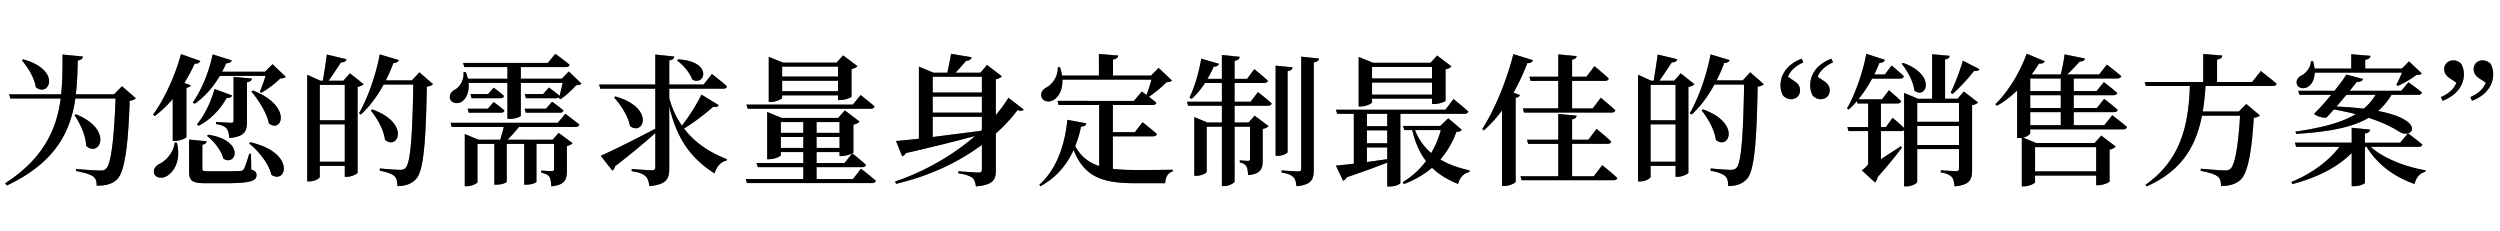 <svg width="422" height="39" viewBox="0 0 422 39" fill="none" xmlns="http://www.w3.org/2000/svg"><path d="M12.816 19.288c6.408 2.592 3.984 7.392 1.728 5.328-.048-1.752-1.032-3.792-1.968-5.184l.24-.144zm-8.904-9.264c6.528 1.776 4.416 6.48 2.136 4.704-.216-1.56-1.344-3.384-2.352-4.536l.216-.168zm9.216.192c-.048 1.872-.096 3.792-.336 5.712h6.456l1.344-1.368 2.328 2.016c-.192.216-.48.36-1.032.432-.24 7.272-.792 11.928-2.112 13.248-.816.816-1.896 1.08-3.456 1.08 0-.672-.12-1.176-.552-1.512-.48-.408-1.68-.72-2.928-.96l.024-.336c1.296.12 3.408.264 4.032.264.504 0 .72-.048 1.008-.312.912-.792 1.368-5.616 1.608-11.856H12.72c-.792 5.4-3.192 10.752-11.568 14.688l-.264-.384c6.6-4.272 8.688-9.24 9.36-14.304H1.752l-.216-.696h8.784c.24-2.232.24-4.488.24-6.72l3.432.336c-.048.336-.264.576-.864.672zm29.568 5.064c6.72 2.616 4.896 7.296 2.688 5.544-.336-1.776-1.752-3.96-2.952-5.376l.264-.168zm-6.48-.264l2.976 1.104c-.12.264-.408.456-.936.408-1.2 2.16-2.904 3.768-4.728 4.704l-.288-.24c1.176-1.392 2.328-3.6 2.976-5.976zm-1.056 7.728c6.24.96 4.728 5.424 2.544 4.032-.336-1.392-1.608-2.952-2.76-3.84l.216-.192zm7.104 1.272c7.704 1.776 6.072 7.152 3.552 5.496-.432-1.872-2.16-4.032-3.768-5.304l.216-.192zM31.92 23.56l2.952.288c-.024.288-.24.504-.72.576v4.056c0 .336.12.432 1.056.432h2.832c1.152 0 2.112-.024 2.472-.048.36-.024.48-.096.648-.312.216-.36.528-1.32.912-2.592h.288l.048 2.664c.696.24.888.48.888.936 0 .984-.984 1.368-5.448 1.368h-3.024c-2.4 0-2.904-.384-2.904-1.992V23.56zm-2.424.504l.36.024c.744 2.952-.48 4.92-1.68 5.616-.792.48-1.824.36-2.136-.36-.24-.72.192-1.32.84-1.656 1.104-.504 2.424-1.92 2.616-3.624zm9.936-11.088l3.072.288c-.048.36-.288.528-.816.624v6.576c0 1.656-.336 2.592-2.976 2.832-.072-.696-.168-1.248-.456-1.608-.312-.336-.792-.6-1.776-.744v-.36s2.064.144 2.496.144c.36 0 .456-.096.456-.384v-7.368zm-3.528-3.792l3.216 1.008c-.096.288-.384.504-.936.48-.216.504-.456.984-.696 1.44h7.248l1.272-1.272 2.232 2.136c-.192.192-.456.24-.936.264-.768.792-2.136 1.824-3.192 2.424l-.24-.192c.312-.72.696-1.8.96-2.664h-7.728c-1.176 1.992-2.64 3.6-4.248 4.704l-.312-.216c1.392-1.944 2.688-4.968 3.36-8.112zm-5.352-.048l3.264 1.152c-.12.288-.408.504-.96.456a28.18 28.18 0 0 1-1.752 3.264l1.08.384c-.072.216-.312.36-.72.432v8.304c-.048.168-.984.648-1.896.648h-.408v-7.08a18.88 18.88 0 0 1-3.024 2.88l-.312-.216c1.8-2.424 3.672-6.336 4.728-10.224zm32.28 9.336c6.456 2.304 4.368 6.96 2.16 5.136-.192-1.68-1.344-3.672-2.4-4.968l.24-.168zM58.488 10c-.096.36-.408.528-.936.528a88.095 88.095 0 0 1-2.088 3.096h2.496l1.104-1.248 2.304 1.824c-.144.192-.528.384-1.008.48v14.472c-.024.192-1.056.696-1.824.696H58.2V28h-4.224v1.848c0 .24-.816.768-1.752.768h-.36v-18l2.208 1.008h.432c.216-1.272.504-3.12.672-4.416l3.312.792zm-.288 4.32h-4.224v5.976H58.2V14.32zm-4.224 6.672v6.312H58.2v-6.312h-4.224zM67.32 10.144c-.096.264-.384.48-.912.48a27.41 27.41 0 0 1-1.296 2.952h4.416l1.272-1.368 2.28 1.992c-.192.216-.48.36-1.032.408-.168 9.336-.552 14.16-1.776 15.552-.768.864-1.8 1.248-3.192 1.248 0-.768-.12-1.344-.504-1.68-.408-.384-1.368-.72-2.472-.912l.024-.384c1.128.12 2.808.24 3.408.24.456 0 .648-.072.912-.312.888-.84 1.176-5.904 1.32-14.088h-5.016c-1.104 2.016-2.4 3.744-3.84 5.064l-.312-.216c1.416-2.448 2.808-6.24 3.504-9.936l3.216.96zm12.096 5.736h2.976l.936-1.08s1.056.768 1.752 1.392c-.072.264-.288.384-.624.384h-4.848l-.192-.696zm-.48 2.472h3.408l.984-1.128s1.104.792 1.824 1.44c-.072.24-.288.36-.6.36h-5.424l-.192-.672zm9.624 0h3.6l1.032-1.176s1.176.816 1.92 1.488c-.072.24-.288.36-.624.36h-5.736l-.192-.672zm-10.104 5.232v-.96l2.304.96h3.672c.216-.648.456-1.464.6-2.16h-8.784l-.192-.696h18.096l1.272-1.512s1.44 1.056 2.376 1.824c-.072.264-.312.384-.672.384H87.6a23.93 23.93 0 0 1-1.944 2.16h7.632l1.008-1.152 2.352 1.728c-.144.192-.504.384-.96.48v4.104c0 1.56-.288 2.472-2.64 2.712-.024-.696-.096-1.272-.312-1.608-.24-.336-.624-.552-1.368-.696v-.36s1.392.096 1.752.096c.312 0 .408-.12.408-.408v-4.2h-2.976v6.408c0 .096-.648.48-1.704.48h-.36V24.28h-2.952v6.408c-.024.096-.672.48-1.752.48h-.336V24.28h-2.856v6.456c0 .216-.96.696-1.824.696h-.312v-7.848zm10.128-7.704h3.096l.984-1.104s1.08.792 1.8 1.416c.168-.672.36-1.512.504-2.208h-7.056v5.544c0 .12-.72.528-1.872.528h-.384v-6.072H79.08c.168 1.584-.408 2.688-1.128 3.168-.672.432-1.68.312-1.968-.432-.216-.696.216-1.296.84-1.608.816-.456 1.56-1.656 1.416-2.952h.384c.144.384.264.768.36 1.128h6.672V11.32h-7.272l-.216-.696h14.304l1.272-1.536s1.464 1.056 2.4 1.848c-.072.264-.312.384-.648.384h-7.584v1.968h6.912l1.2-1.224 2.136 2.064c-.168.168-.432.216-.912.264-.624.744-1.752 1.752-2.616 2.352l-.288-.168.096-.36c-.048.24-.288.36-.576.36h-5.088l-.192-.696zm25.896-5.856c5.88.312 4.56 4.584 2.376 3.408-.384-1.152-1.56-2.496-2.568-3.216l.192-.192zm-10.584 6.264c6.696 1.92 4.752 6.72 2.448 4.992-.288-1.632-1.56-3.6-2.688-4.824l.24-.168zm9.072 12.12c0 1.728-.384 2.736-3.36 3-.096-.744-.24-1.296-.624-1.656-.432-.384-1.056-.672-2.352-.864v-.36s2.808.216 3.408.216c.456 0 .576-.168.576-.528v-5.76c-1.608 1.44-3.84 3.336-6.816 5.616a.955.955 0 0 1-.432.72l-1.968-2.496c1.584-.672 5.328-2.52 9.216-4.56v-6.768h-9.288l-.192-.696h9.48V9.208l3.192.336c-.048.336-.24.552-.84.648v4.08h5.808l1.392-1.776s1.584 1.2 2.544 2.088c-.048.264-.312.384-.648.384h-9.096v1.608c.504 1.824 1.248 3.36 2.136 4.632 1.296-1.632 2.64-3.84 3.312-5.232l2.904 1.776c-.144.24-.384.36-.936.264-1.2 1.08-3.072 2.544-4.92 3.672 1.992 2.64 4.656 4.176 7.248 5.184l-.072.24c-.984.192-1.704 1.032-2.016 2.16-3.624-2.328-6.24-5.328-7.656-11.304v10.44zM126 17.656h17.976l1.296-1.608s1.44 1.104 2.352 1.92c-.072.264-.312.384-.648.384h-20.76l-.216-.696zm15.456-4.032h-9.432V15.4h9.432v-1.776zm0-.696v-1.68h-9.432v1.68h9.432zm-11.688-2.352v-.984l2.424.984h9.024l1.104-1.224 2.424 1.824c-.168.168-.528.384-1.008.48v4.656c-.024.168-1.176.576-1.896.576h-.384v-.792h-9.432v.408c0 .192-1.008.696-1.92.696h-.336v-6.624zm11.952 12.552h-3.888v1.848h3.888v-1.848zm0-.696v-1.824h-3.888v1.824h3.888zm-9.912.696v1.848h3.792v-1.848h-3.792zm0-.696h3.792v-1.824h-3.792v1.824zm-4.104 5.088h7.896v-1.848h-3.792v.48c0 .24-1.032.72-1.968.72h-.336v-7.968l2.448 1.008h9.528l1.128-1.272 2.472 1.872c-.144.216-.528.432-1.032.528v4.728c0 .024-.096.072-.192.12-.384.192-1.2.456-1.752.456h-.384v-.672h-3.888v1.848h4.728l1.296-1.632c.048.024 1.44 1.128 2.328 1.944-.072.264-.312.384-.648.384h-7.704v2.016h6.144l1.368-1.752s1.56 1.2 2.496 2.04c-.048.264-.312.384-.648.384h-21.096l-.216-.672h9.72v-2.016h-7.68l-.216-.696zm38.04-14.568h-8.304v2.664h8.304v-2.664zm-5.208-3.864l3.48.576c-.096.384-.432.576-.936.6a61.38 61.38 0 0 1-1.8 2.016h4.224l1.104-1.32 2.496 1.92c-.168.192-.528.408-1.008.504v6.048c.816-.984 1.536-1.944 2.136-2.928l2.568 1.992c-.216.216-.48.288-1.032.072a26.62 26.62 0 0 1-3.672 3.96v6.216c0 1.56-.408 2.472-3.36 2.712-.096-.648-.24-1.152-.624-1.464-.408-.288-1.032-.552-2.352-.744v-.336s2.832.216 3.408.216c.48 0 .576-.192.576-.576v-4.104c-3.816 2.832-8.712 5.232-14.496 6.576l-.144-.384c5.232-1.776 9.888-4.56 13.488-7.68a342.637 342.637 0 0 1-11.688 2.88c-.12.264-.384.48-.624.528l-1.032-2.568c.888-.072 2.232-.192 3.864-.384V11.248l2.472 1.032h2.328c.192-.888.48-2.256.624-3.192zm-3.096 14.04l8.112-1.032.192-.192V19.72h-8.304v3.408zm0-6.816v2.712h8.304v-2.712h-8.304zm21.12-4.968h.36c.168.504.288.984.336 1.416h6.24V9.112l3.24.264c-.024.336-.24.576-.864.672v2.712h6.408l1.296-1.296 2.256 2.136c-.192.192-.456.24-.936.288-.72.744-1.968 1.776-2.952 2.448.408.312.888.696 1.248 1.008-.072.264-.312.384-.648.384h-6.696v4.584h3.72l1.296-1.68s1.512 1.176 2.424 1.992c-.072.264-.312.384-.648.384h-6.792v5.496c1.152.144 2.472.192 3.96.192 1.392 0 4.584 0 6.144-.048v.312c-.84.192-1.248 1.008-1.272 1.968h-5.016c-5.544 0-8.616-1.032-10.44-5.616-1.08 2.376-2.808 4.584-5.592 6.12l-.192-.24c3.168-2.832 4.392-7.296 4.728-10.968l3.216.6c-.096.336-.36.528-.912.552a17.639 17.639 0 0 1-.984 3.288c.984 1.776 2.28 2.784 4.056 3.36V17.728h-6.84l-.192-.696H191.4l1.344-1.584.792.576a27.3 27.3 0 0 0 .84-2.592h-15.048c.072 1.728-.624 2.88-1.392 3.384-.72.504-1.8.384-2.112-.384-.264-.72.192-1.344.84-1.68.96-.504 1.968-1.872 1.896-3.408zm36.768-.264l2.856.288c-.048.312-.24.552-.84.624v13.656c0 .24-.864.648-1.608.648h-.408V11.08zm4.32-1.512l3 .312c-.048.336-.288.576-.888.648v18.096c0 1.608-.312 2.568-2.928 2.808-.048-.696-.168-1.2-.528-1.56-.36-.336-.888-.6-1.968-.744v-.36s2.328.168 2.808.168c.384 0 .504-.144.504-.48V9.568zM201.6 20.68v-.912l2.208.912h2.448v-2.832h-5.712l-.168-.672h5.88v-3.168H203.4c-.696 1.056-1.44 1.968-2.256 2.688l-.36-.216c.816-1.656 1.584-4.176 1.992-6.576l2.976.864c-.096.288-.36.48-.888.48-.312.72-.672 1.416-1.056 2.064h2.448V9.28l3 .312c-.048.336-.24.576-.864.672v3.048h2.112l1.224-1.632s1.416 1.128 2.28 1.944c-.048.264-.312.384-.648.384h-4.968v3.168h2.712l1.248-1.632s1.44 1.128 2.304 1.92c-.048.264-.288.384-.624.384h-5.64v2.832h2.376l1.008-1.152 2.352 1.752c-.144.168-.504.408-.984.48v5.232c0 1.488-.288 2.352-2.472 2.568-.024-.624-.072-1.152-.288-1.488-.168-.288-.48-.528-1.104-.648v-.36s1.056.096 1.368.096c.288 0 .36-.12.36-.384v-5.4h-2.616v9.24c0 .264-.912.792-1.728.792h-.408V21.376h-2.568v7.632c0 .192-.912.672-1.776.672h-.312v-9zm40.128-6.744H231.6v2.04h10.128v-2.04zm0-.696v-1.944H231.6v1.944h10.128zm-7.56 8.76h-3.432v2.184h3.432V22zm0-.696v-2.088h-3.432v2.088h3.432zm0 3.576h-3.432v2.472l3.432-.48V24.88zm-4.824-14.28v-.984l2.424.984h9.72l1.104-1.224 2.4 1.824c-.144.192-.48.408-.984.504v5.304c-.024.168-1.176.552-1.92.552h-.36v-.912H231.6v.6c0 .216-1.008.72-1.92.72h-.336V10.6zm-3.84 17.352c.696-.048 1.752-.168 3.024-.312v-8.424h-2.808l-.216-.696h18.48l1.368-1.8s1.56 1.248 2.496 2.112c-.072.264-.312.384-.672.384h-10.8v11.688c0 .12-.696.576-1.824.576h-.384v-4.032a157.023 157.023 0 0 1-6.84 2.472c-.144.312-.36.504-.624.576l-1.2-2.544zm17.712-6h-4.368a9.599 9.599 0 0 0 2.736 3.888 15.733 15.733 0 0 0 1.632-3.888zm-6.384-.696h6.288l1.344-1.296 2.28 1.944c-.144.24-.384.312-.912.36-.6 1.68-1.488 3.264-2.712 4.656 1.44.864 3.12 1.44 4.944 1.848l-.024.264c-.936.192-1.632.912-1.92 2.016-1.752-.696-3.216-1.584-4.392-2.736-1.296 1.104-2.856 2.04-4.752 2.76l-.192-.336a13.357 13.357 0 0 0 3.936-3.552c-1.056-1.368-1.824-3.072-2.328-5.232h-1.344l-.216-.696zm20.232-2.952h5.976v-4.656h-4.68l-.192-.696h4.872V9.184l3.096.288c-.048.312-.24.504-.768.6v2.88h2.424l1.344-1.776s1.536 1.224 2.424 2.088c-.072.264-.312.384-.648.384h-5.544v4.656h3.48l1.368-1.8s1.536 1.248 2.448 2.112c-.048.264-.312.384-.648.384h-14.76l-.192-.696zm5.976.936l3.096.288c-.048.312-.24.528-.768.624v3.432h2.76l1.368-1.824s1.584 1.272 2.472 2.136c-.048.264-.312.384-.648.384h-5.952v5.472h3.672l1.416-1.872s1.608 1.272 2.544 2.184c-.072.24-.312.36-.648.36h-15.504l-.192-.672h6.384V24.28h-5.088l-.192-.696h5.28V19.24zm-7.584-10.104l3.312 1.032c-.12.288-.408.528-.96.48a36.755 36.755 0 0 1-2.328 4.992l1.08.408c-.072.24-.288.384-.72.456v14.184c-.048.192-.984.696-1.896.696h-.408V18.64a21.738 21.738 0 0 1-3.048 3.36l-.288-.216c1.968-3.024 4.08-7.944 5.256-12.648zm32.016 9.336c6.456 2.304 4.368 6.96 2.16 5.136-.192-1.68-1.344-3.672-2.4-4.968l.24-.168zM283.128 10c-.096.36-.408.528-.936.528a88.095 88.095 0 0 1-2.088 3.096h2.496l1.104-1.248 2.304 1.824c-.144.192-.528.384-1.008.48v14.472c-.024.192-1.056.696-1.824.696h-.336V28h-4.224v1.848c0 .24-.816.768-1.752.768h-.36v-18l2.208 1.008h.432c.216-1.272.504-3.12.672-4.416l3.312.792zm-.288 4.32h-4.224v5.976h4.224V14.32zm-4.224 6.672v6.312h4.224v-6.312h-4.224zm13.344-10.848c-.096.264-.384.48-.912.48a27.41 27.41 0 0 1-1.296 2.952h4.416l1.272-1.368 2.28 1.992c-.192.216-.48.36-1.032.408-.168 9.336-.552 14.16-1.776 15.552-.768.864-1.8 1.248-3.192 1.248 0-.768-.12-1.344-.504-1.68-.408-.384-1.368-.72-2.472-.912l.024-.384c1.128.12 2.808.24 3.408.24.456 0 .648-.072.912-.312.888-.84 1.176-5.904 1.32-14.088h-5.016c-1.104 2.016-2.4 3.744-3.84 5.064l-.312-.216c1.416-2.448 2.808-6.24 3.504-9.936l3.216.96zm10.392 6.6c-.552 0-.984-.264-1.32-.552-.336-.528-.48-1.176-.48-1.8 0-2.04 1.416-3.672 3.576-4.488l.264.624c-1.296.6-2.136 1.344-2.592 2.424l1.152.792c.696.456.888.936.888 1.536 0 .84-.648 1.464-1.488 1.464zm4.992 0c-.552 0-.984-.264-1.32-.552-.312-.528-.456-1.176-.456-1.8 0-2.04 1.392-3.672 3.576-4.488l.264.624c-1.296.6-2.136 1.344-2.592 2.424l1.152.792c.672.456.888.936.888 1.536 0 .84-.648 1.464-1.512 1.464zm26.79-5.064c-.144.24-.36.36-.912.288-.864 1.104-2.304 2.736-3.648 3.912l-.288-.24c.792-1.632 1.68-4.032 2.04-5.4l2.808 1.44zm-12.864-1.056c5.688 2.088 3.84 6.24 1.872 4.656-.144-1.512-1.2-3.36-2.136-4.512l.264-.144zm9.408 13.848v-3.216h-7.056v3.216h7.056zm-13.44-13.848c-.24.624-.528 1.272-.864 1.944h1.8l1.128-1.512s1.296 1.056 2.064 1.824c-.072.264-.288.384-.624.384h-4.728a22.2 22.2 0 0 1-2.328 3.504h4.008l1.152-1.536s1.296 1.08 2.064 1.848c-.072.264-.312.384-.648.384h-2.76v3.984h.84l1.128-1.56s1.2.984 1.944 1.728v-5.928l2.352.984h2.376V9.16l2.952.264c-.048.312-.216.528-.768.6v6.648h2.112l1.056-1.224 2.4 1.848c-.144.168-.528.384-1.008.456v10.92c0 1.608-.336 2.544-2.952 2.784-.072-.696-.168-1.248-.48-1.584-.336-.336-.816-.624-1.848-.768v-.36s2.064.144 2.568.144c.384 0 .504-.144.504-.456v-3.264h-7.056v5.52c0 .24-.864.768-1.848.768h-.36v-9.552c-.072.168-.264.216-.48.216h-3.432v4.752l3.36-2.184.168.24c-.744 1.008-2.28 2.952-4.08 4.944a2.002 2.002 0 0 1-.432.936l-2.232-2.04c.912-.72 1.056-.912 1.056-1.344V22.12h-3.312l-.192-.672h3.504v-3.984h-1.776l-.12-.408a13.225 13.225 0 0 1-1.392 1.44l-.288-.192c1.44-2.376 2.832-6.648 3.264-9.216l3.12 1.008c-.072.288-.288.48-.912.528zm13.44 9.936v-3.192h-7.056v3.192h7.056zm12.024-7.32v2.136h5.16V13.24h-5.16zm-.6-4.176l3.048 1.272c-.12.264-.432.456-.96.384-.36.6-.792 1.224-1.248 1.824l.072.024h4.848c.264-1.032.528-2.4.648-3.384l3.432.696c-.072.312-.336.504-.888.504-.6.672-1.344 1.488-2.136 2.184h5.424l1.296-1.656s1.512 1.128 2.424 1.944c-.072.264-.312.384-.624.384h-7.392v2.136h3.864l1.224-1.512s1.368 1.032 2.256 1.824c-.072.264-.312.384-.648.384h-6.696v2.16h3.912l1.224-1.536s1.416 1.056 2.28 1.848c-.072.264-.312.384-.648.384h-6.768v2.208h5.16l1.344-1.68s1.536 1.152 2.496 1.992c-.072.264-.336.384-.672.384h-15.672v.648c0 .144-.456.6-1.224.744l2.208.912h9.888l1.128-1.248 2.424 1.848c-.168.192-.528.432-1.032.528v5.376c-.024.168-1.152.624-1.896.624h-.36v-1.632h-10.32v1.104c0 .216-.984.72-1.896.72h-.336v-8.184l-.408.024h-.384V15.28c-1.056 1.008-2.208 1.896-3.408 2.568l-.264-.264c2.088-1.992 4.152-5.352 5.28-8.52zm.6 7.008v2.16h5.16v-2.16h-5.16zm0 2.856v2.208h5.16v-2.208h-5.16zm11.136 5.904h-10.32v4.104h10.32v-4.104zm18.072-15.72l3.216.264c-.048.336-.24.576-.888.672v3.792h5.928l1.464-1.848s1.656 1.272 2.664 2.16c-.072.24-.312.36-.672.36h-11.328c-.096 1.512-.24 2.952-.48 4.32h6.096l1.272-1.272 2.28 1.92c-.192.192-.504.336-1.032.408-.312 5.544-.984 9.384-2.28 10.512-.792.672-1.824 1.008-3.24.984 0-.672-.12-1.272-.576-1.608-.456-.384-1.656-.72-2.856-.936l.024-.36c1.296.12 3.432.288 4.032.288.48 0 .72-.048.984-.288.792-.672 1.344-4.296 1.608-8.952h-6.432c-1.032 5.208-3.456 9.336-9.336 11.928l-.192-.264c5.832-4.104 7.272-9.816 7.488-16.68h-7.416l-.216-.672h9.888V9.112zm25.056 12.456l3.12.312c-.048.312-.24.552-.888.648v1.56h5.952l1.32-1.584s1.488 1.104 2.424 1.896c-.072.264-.312.384-.648.384h-8.088c2.184 1.968 5.952 3.408 9.264 3.96l-.024.264c-.888.192-1.56.936-1.824 2.04-3.432-1.176-6.312-3.336-8.088-6.264h-.288v6.048c0 .216-.96.6-1.848.6h-.384v-5.616c-2.352 2.4-5.832 4.152-10.008 5.256l-.168-.36c3.432-1.392 6.312-3.552 8.112-5.928h-7.32l-.192-.696h9.576v-2.52zM400.998 16h-4.92l-1.68 1.992a55 55 0 0 1 4.584.36A8.603 8.603 0 0 0 400.998 16zm-4.92-3.408l2.808.744c-.144.312-.456.528-1.056.48l-1.2 1.512h8.712l1.2-1.44s1.392.984 2.28 1.728c-.072.264-.312.384-.648.384h-4.488a11.543 11.543 0 0 1-2.256 2.736c8.208 1.584 5.784 4.824 3.624 3.528-1.272-.816-2.976-1.656-5.232-2.376-2.712 1.584-6.528 2.352-12.24 2.712l-.096-.384c4.392-.648 7.752-1.488 10.176-2.952a51.594 51.594 0 0 0-3.696-.792l-1.248 1.368c-.576.072-1.464-.12-2.112-.624.816-.768 1.896-1.992 2.904-3.216h-5.352l-.216-.672h6.12c.864-1.08 1.608-2.088 2.016-2.736zm-6-2.256h.36c.144.432.216.864.264 1.248h6.192V9.16l3.24.264c-.048.336-.264.576-.888.672v1.488h6.192l1.2-1.224 2.16 2.04c-.192.192-.456.24-.936.264-.768.624-2.088 1.392-3.096 1.824l-.264-.168c.312-.552.672-1.368.96-2.064h-14.736c-.048 1.224-.552 2.064-1.2 2.424-.624.36-1.56.264-1.8-.456-.216-.648.192-1.2.816-1.512.72-.36 1.536-1.368 1.536-2.376zm24.048-.144c.528 0 .96.24 1.296.552.312.528.48 1.176.48 1.776 0 2.04-1.416 3.672-3.6 4.488l-.264-.624c1.32-.576 2.16-1.32 2.616-2.424l-1.152-.768c-.696-.48-.912-.96-.912-1.536 0-.84.672-1.464 1.536-1.464zm4.944 0c.552 0 .96.24 1.32.552.312.528.456 1.176.456 1.776 0 2.04-1.392 3.672-3.576 4.488l-.264-.624c1.296-.576 2.16-1.32 2.616-2.424l-1.176-.768c-.672-.48-.888-.96-.888-1.536 0-.84.648-1.464 1.512-1.464z" fill="#000"/><path d="M12.816 19.288c6.408 2.592 3.984 7.392 1.728 5.328-.048-1.752-1.032-3.792-1.968-5.184l.24-.144zm-8.904-9.264c6.528 1.776 4.416 6.48 2.136 4.704-.216-1.56-1.344-3.384-2.352-4.536l.216-.168zm9.216.192c-.048 1.872-.096 3.792-.336 5.712h6.456l1.344-1.368 2.328 2.016c-.192.216-.48.36-1.032.432-.24 7.272-.792 11.928-2.112 13.248-.816.816-1.896 1.08-3.456 1.08 0-.672-.12-1.176-.552-1.512-.48-.408-1.68-.72-2.928-.96l.024-.336c1.296.12 3.408.264 4.032.264.504 0 .72-.048 1.008-.312.912-.792 1.368-5.616 1.608-11.856H12.72c-.792 5.4-3.192 10.752-11.568 14.688l-.264-.384c6.6-4.272 8.688-9.24 9.36-14.304H1.752l-.216-.696h8.784c.24-2.232.24-4.488.24-6.72l3.432.336c-.048.336-.264.576-.864.672zm29.568 5.064c6.72 2.616 4.896 7.296 2.688 5.544-.336-1.776-1.752-3.96-2.952-5.376l.264-.168zm-6.48-.264l2.976 1.104c-.12.264-.408.456-.936.408-1.2 2.16-2.904 3.768-4.728 4.704l-.288-.24c1.176-1.392 2.328-3.6 2.976-5.976zm-1.056 7.728c6.24.96 4.728 5.424 2.544 4.032-.336-1.392-1.608-2.952-2.76-3.84l.216-.192zm7.104 1.272c7.704 1.776 6.072 7.152 3.552 5.496-.432-1.872-2.16-4.032-3.768-5.304l.216-.192zM31.92 23.56l2.952.288c-.024.288-.24.504-.72.576v4.056c0 .336.12.432 1.056.432h2.832c1.152 0 2.112-.024 2.472-.048.36-.024.48-.096.648-.312.216-.36.528-1.32.912-2.592h.288l.048 2.664c.696.24.888.48.888.936 0 .984-.984 1.368-5.448 1.368h-3.024c-2.4 0-2.904-.384-2.904-1.992V23.56zm-2.424.504l.36.024c.744 2.952-.48 4.92-1.68 5.616-.792.48-1.824.36-2.136-.36-.24-.72.192-1.32.84-1.656 1.104-.504 2.424-1.92 2.616-3.624zm9.936-11.088l3.072.288c-.048.36-.288.528-.816.624v6.576c0 1.656-.336 2.592-2.976 2.832-.072-.696-.168-1.248-.456-1.608-.312-.336-.792-.6-1.776-.744v-.36s2.064.144 2.496.144c.36 0 .456-.096.456-.384v-7.368zm-3.528-3.792l3.216 1.008c-.096.288-.384.504-.936.48-.216.504-.456.984-.696 1.44h7.248l1.272-1.272 2.232 2.136c-.192.192-.456.24-.936.264-.768.792-2.136 1.824-3.192 2.424l-.24-.192c.312-.72.696-1.8.96-2.664h-7.728c-1.176 1.992-2.64 3.6-4.248 4.704l-.312-.216c1.392-1.944 2.688-4.968 3.36-8.112zm-5.352-.048l3.264 1.152c-.12.288-.408.504-.96.456a28.18 28.18 0 0 1-1.752 3.264l1.08.384c-.072.216-.312.36-.72.432v8.304c-.048.168-.984.648-1.896.648h-.408v-7.08a18.88 18.88 0 0 1-3.024 2.88l-.312-.216c1.8-2.424 3.672-6.336 4.728-10.224zm32.28 9.336c6.456 2.304 4.368 6.96 2.16 5.136-.192-1.68-1.344-3.672-2.4-4.968l.24-.168zM58.488 10c-.096.36-.408.528-.936.528a88.095 88.095 0 0 1-2.088 3.096h2.496l1.104-1.248 2.304 1.824c-.144.192-.528.384-1.008.48v14.472c-.024.192-1.056.696-1.824.696H58.2V28h-4.224v1.848c0 .24-.816.768-1.752.768h-.36v-18l2.208 1.008h.432c.216-1.272.504-3.12.672-4.416l3.312.792zm-.288 4.32h-4.224v5.976H58.2V14.32zm-4.224 6.672v6.312H58.2v-6.312h-4.224zM67.32 10.144c-.096.264-.384.48-.912.48a27.41 27.41 0 0 1-1.296 2.952h4.416l1.272-1.368 2.28 1.992c-.192.216-.48.36-1.032.408-.168 9.336-.552 14.16-1.776 15.552-.768.864-1.8 1.248-3.192 1.248 0-.768-.12-1.344-.504-1.68-.408-.384-1.368-.72-2.472-.912l.024-.384c1.128.12 2.808.24 3.408.24.456 0 .648-.072.912-.312.888-.84 1.176-5.904 1.32-14.088h-5.016c-1.104 2.016-2.4 3.744-3.84 5.064l-.312-.216c1.416-2.448 2.808-6.24 3.504-9.936l3.216.96zm12.096 5.736h2.976l.936-1.08s1.056.768 1.752 1.392c-.072.264-.288.384-.624.384h-4.848l-.192-.696zm-.48 2.472h3.408l.984-1.128s1.104.792 1.824 1.44c-.072.24-.288.36-.6.36h-5.424l-.192-.672zm9.624 0h3.6l1.032-1.176s1.176.816 1.92 1.488c-.072.24-.288.36-.624.36h-5.736l-.192-.672zm-10.104 5.232v-.96l2.304.96h3.672c.216-.648.456-1.464.6-2.16h-8.784l-.192-.696h18.096l1.272-1.512s1.44 1.056 2.376 1.824c-.072.264-.312.384-.672.384H87.6a23.93 23.93 0 0 1-1.944 2.16h7.632l1.008-1.152 2.352 1.728c-.144.192-.504.384-.96.48v4.104c0 1.56-.288 2.472-2.64 2.712-.024-.696-.096-1.272-.312-1.608-.24-.336-.624-.552-1.368-.696v-.36s1.392.096 1.752.096c.312 0 .408-.12.408-.408v-4.2h-2.976v6.408c0 .096-.648.48-1.704.48h-.36V24.28h-2.952v6.408c-.024.096-.672.48-1.752.48h-.336V24.28h-2.856v6.456c0 .216-.96.696-1.824.696h-.312v-7.848zm10.128-7.704h3.096l.984-1.104s1.08.792 1.8 1.416c.168-.672.36-1.512.504-2.208h-7.056v5.544c0 .12-.72.528-1.872.528h-.384v-6.072H79.08c.168 1.584-.408 2.688-1.128 3.168-.672.432-1.68.312-1.968-.432-.216-.696.216-1.296.84-1.608.816-.456 1.56-1.656 1.416-2.952h.384c.144.384.264.768.36 1.128h6.672V11.32h-7.272l-.216-.696h14.304l1.272-1.536s1.464 1.056 2.4 1.848c-.072.264-.312.384-.648.384h-7.584v1.968h6.912l1.2-1.224 2.136 2.064c-.168.168-.432.216-.912.264-.624.744-1.752 1.752-2.616 2.352l-.288-.168.096-.36c-.048.24-.288.36-.576.36h-5.088l-.192-.696zm25.896-5.856c5.88.312 4.56 4.584 2.376 3.408-.384-1.152-1.56-2.496-2.568-3.216l.192-.192zm-10.584 6.264c6.696 1.92 4.752 6.72 2.448 4.992-.288-1.632-1.56-3.6-2.688-4.824l.24-.168zm9.072 12.12c0 1.728-.384 2.736-3.36 3-.096-.744-.24-1.296-.624-1.656-.432-.384-1.056-.672-2.352-.864v-.36s2.808.216 3.408.216c.456 0 .576-.168.576-.528v-5.76c-1.608 1.44-3.84 3.336-6.816 5.616a.955.955 0 0 1-.432.72l-1.968-2.496c1.584-.672 5.328-2.52 9.216-4.56v-6.768h-9.288l-.192-.696h9.48V9.208l3.192.336c-.048.336-.24.552-.84.648v4.08h5.808l1.392-1.776s1.584 1.2 2.544 2.088c-.048.264-.312.384-.648.384h-9.096v1.608c.504 1.824 1.248 3.36 2.136 4.632 1.296-1.632 2.64-3.84 3.312-5.232l2.904 1.776c-.144.24-.384.36-.936.264-1.2 1.08-3.072 2.544-4.92 3.672 1.992 2.64 4.656 4.176 7.248 5.184l-.072.24c-.984.192-1.704 1.032-2.016 2.16-3.624-2.328-6.24-5.328-7.656-11.304v10.44zM126 17.656h17.976l1.296-1.608s1.44 1.104 2.352 1.92c-.072.264-.312.384-.648.384h-20.76l-.216-.696zm15.456-4.032h-9.432V15.4h9.432v-1.776zm0-.696v-1.68h-9.432v1.68h9.432zm-11.688-2.352v-.984l2.424.984h9.024l1.104-1.224 2.424 1.824c-.168.168-.528.384-1.008.48v4.656c-.024.168-1.176.576-1.896.576h-.384v-.792h-9.432v.408c0 .192-1.008.696-1.92.696h-.336v-6.624zm11.952 12.552h-3.888v1.848h3.888v-1.848zm0-.696v-1.824h-3.888v1.824h3.888zm-9.912.696v1.848h3.792v-1.848h-3.792zm0-.696h3.792v-1.824h-3.792v1.824zm-4.104 5.088h7.896v-1.848h-3.792v.48c0 .24-1.032.72-1.968.72h-.336v-7.968l2.448 1.008h9.528l1.128-1.272 2.472 1.872c-.144.216-.528.432-1.032.528v4.728c0 .024-.096.072-.192.12-.384.192-1.2.456-1.752.456h-.384v-.672h-3.888v1.848h4.728l1.296-1.632c.048.024 1.44 1.128 2.328 1.944-.072.264-.312.384-.648.384h-7.704v2.016h6.144l1.368-1.752s1.56 1.2 2.496 2.04c-.048.264-.312.384-.648.384h-21.096l-.216-.672h9.72v-2.016h-7.68l-.216-.696zm38.04-14.568h-8.304v2.664h8.304v-2.664zm-5.208-3.864l3.48.576c-.096.384-.432.576-.936.6a61.38 61.38 0 0 1-1.8 2.016h4.224l1.104-1.32 2.496 1.92c-.168.192-.528.408-1.008.504v6.048c.816-.984 1.536-1.944 2.136-2.928l2.568 1.992c-.216.216-.48.288-1.032.072a26.62 26.62 0 0 1-3.672 3.96v6.216c0 1.56-.408 2.472-3.36 2.712-.096-.648-.24-1.152-.624-1.464-.408-.288-1.032-.552-2.352-.744v-.336s2.832.216 3.408.216c.48 0 .576-.192.576-.576v-4.104c-3.816 2.832-8.712 5.232-14.496 6.576l-.144-.384c5.232-1.776 9.888-4.56 13.488-7.68a342.637 342.637 0 0 1-11.688 2.88c-.12.264-.384.48-.624.528l-1.032-2.568c.888-.072 2.232-.192 3.864-.384V11.248l2.472 1.032h2.328c.192-.888.48-2.256.624-3.192zm-3.096 14.04l8.112-1.032.192-.192V19.72h-8.304v3.408zm0-6.816v2.712h8.304v-2.712h-8.304zm21.12-4.968h.36c.168.504.288.984.336 1.416h6.24V9.112l3.24.264c-.024.336-.24.576-.864.672v2.712h6.408l1.296-1.296 2.256 2.136c-.192.192-.456.24-.936.288-.72.744-1.968 1.776-2.952 2.448.408.312.888.696 1.248 1.008-.072.264-.312.384-.648.384h-6.696v4.584h3.72l1.296-1.68s1.512 1.176 2.424 1.992c-.072.264-.312.384-.648.384h-6.792v5.496c1.152.144 2.472.192 3.96.192 1.392 0 4.584 0 6.144-.048v.312c-.84.192-1.248 1.008-1.272 1.968h-5.016c-5.544 0-8.616-1.032-10.44-5.616-1.08 2.376-2.808 4.584-5.592 6.12l-.192-.24c3.168-2.832 4.392-7.296 4.728-10.968l3.216.6c-.096.336-.36.528-.912.552a17.639 17.639 0 0 1-.984 3.288c.984 1.776 2.28 2.784 4.056 3.36V17.728h-6.84l-.192-.696H191.4l1.344-1.584.792.576a27.3 27.3 0 0 0 .84-2.592h-15.048c.072 1.728-.624 2.88-1.392 3.384-.72.504-1.8.384-2.112-.384-.264-.72.192-1.344.84-1.68.96-.504 1.968-1.872 1.896-3.408zm36.768-.264l2.856.288c-.048.312-.24.552-.84.624v13.656c0 .24-.864.648-1.608.648h-.408V11.08zm4.32-1.512l3 .312c-.048.336-.288.576-.888.648v18.096c0 1.608-.312 2.568-2.928 2.808-.048-.696-.168-1.2-.528-1.56-.36-.336-.888-.6-1.968-.744v-.36s2.328.168 2.808.168c.384 0 .504-.144.504-.48V9.568zM201.6 20.68v-.912l2.208.912h2.448v-2.832h-5.712l-.168-.672h5.88v-3.168H203.4c-.696 1.056-1.44 1.968-2.256 2.688l-.36-.216c.816-1.656 1.584-4.176 1.992-6.576l2.976.864c-.096.288-.36.48-.888.48-.312.72-.672 1.416-1.056 2.064h2.448V9.28l3 .312c-.048.336-.24.576-.864.672v3.048h2.112l1.224-1.632s1.416 1.128 2.28 1.944c-.048.264-.312.384-.648.384h-4.968v3.168h2.712l1.248-1.632s1.44 1.128 2.304 1.92c-.048.264-.288.384-.624.384h-5.64v2.832h2.376l1.008-1.152 2.352 1.752c-.144.168-.504.408-.984.48v5.232c0 1.488-.288 2.352-2.472 2.568-.024-.624-.072-1.152-.288-1.488-.168-.288-.48-.528-1.104-.648v-.36s1.056.096 1.368.096c.288 0 .36-.12.36-.384v-5.4h-2.616v9.24c0 .264-.912.792-1.728.792h-.408V21.376h-2.568v7.632c0 .192-.912.672-1.776.672h-.312v-9zm40.128-6.744H231.6v2.04h10.128v-2.04zm0-.696v-1.944H231.6v1.944h10.128zm-7.56 8.76h-3.432v2.184h3.432V22zm0-.696v-2.088h-3.432v2.088h3.432zm0 3.576h-3.432v2.472l3.432-.48V24.88zm-4.824-14.28v-.984l2.424.984h9.72l1.104-1.224 2.4 1.824c-.144.192-.48.408-.984.504v5.304c-.024.168-1.176.552-1.92.552h-.36v-.912H231.6v.6c0 .216-1.008.72-1.92.72h-.336V10.6zm-3.84 17.352c.696-.048 1.752-.168 3.024-.312v-8.424h-2.808l-.216-.696h18.48l1.368-1.8s1.56 1.248 2.496 2.112c-.072.264-.312.384-.672.384h-10.8v11.688c0 .12-.696.576-1.824.576h-.384v-4.032a157.023 157.023 0 0 1-6.84 2.472c-.144.312-.36.504-.624.576l-1.2-2.544zm17.712-6h-4.368a9.599 9.599 0 0 0 2.736 3.888 15.733 15.733 0 0 0 1.632-3.888zm-6.384-.696h6.288l1.344-1.296 2.28 1.944c-.144.24-.384.312-.912.36-.6 1.68-1.488 3.264-2.712 4.656 1.44.864 3.12 1.44 4.944 1.848l-.024.264c-.936.192-1.632.912-1.92 2.016-1.752-.696-3.216-1.584-4.392-2.736-1.296 1.104-2.856 2.04-4.752 2.76l-.192-.336a13.357 13.357 0 0 0 3.936-3.552c-1.056-1.368-1.824-3.072-2.328-5.232h-1.344l-.216-.696zm20.232-2.952h5.976v-4.656h-4.68l-.192-.696h4.872V9.184l3.096.288c-.048.312-.24.504-.768.6v2.88h2.424l1.344-1.776s1.536 1.224 2.424 2.088c-.072.264-.312.384-.648.384h-5.544v4.656h3.48l1.368-1.8s1.536 1.248 2.448 2.112c-.048.264-.312.384-.648.384h-14.76l-.192-.696zm5.976.936l3.096.288c-.048.312-.24.528-.768.624v3.432h2.76l1.368-1.824s1.584 1.272 2.472 2.136c-.048.264-.312.384-.648.384h-5.952v5.472h3.672l1.416-1.872s1.608 1.272 2.544 2.184c-.072.24-.312.36-.648.36h-15.504l-.192-.672h6.384V24.28h-5.088l-.192-.696h5.28V19.24zm-7.584-10.104l3.312 1.032c-.12.288-.408.528-.96.48a36.755 36.755 0 0 1-2.328 4.992l1.08.408c-.072.24-.288.384-.72.456v14.184c-.048.192-.984.696-1.896.696h-.408V18.64a21.738 21.738 0 0 1-3.048 3.36l-.288-.216c1.968-3.024 4.08-7.944 5.256-12.648zm32.016 9.336c6.456 2.304 4.368 6.96 2.16 5.136-.192-1.68-1.344-3.672-2.4-4.968l.24-.168zM283.128 10c-.096.36-.408.528-.936.528a88.095 88.095 0 0 1-2.088 3.096h2.496l1.104-1.248 2.304 1.824c-.144.192-.528.384-1.008.48v14.472c-.024.192-1.056.696-1.824.696h-.336V28h-4.224v1.848c0 .24-.816.768-1.752.768h-.36v-18l2.208 1.008h.432c.216-1.272.504-3.12.672-4.416l3.312.792zm-.288 4.32h-4.224v5.976h4.224V14.32zm-4.224 6.672v6.312h4.224v-6.312h-4.224zm13.344-10.848c-.096.264-.384.48-.912.48a27.41 27.41 0 0 1-1.296 2.952h4.416l1.272-1.368 2.28 1.992c-.192.216-.48.36-1.032.408-.168 9.336-.552 14.16-1.776 15.552-.768.864-1.8 1.248-3.192 1.248 0-.768-.12-1.344-.504-1.68-.408-.384-1.368-.72-2.472-.912l.024-.384c1.128.12 2.808.24 3.408.24.456 0 .648-.072.912-.312.888-.84 1.176-5.904 1.32-14.088h-5.016c-1.104 2.016-2.4 3.744-3.84 5.064l-.312-.216c1.416-2.448 2.808-6.24 3.504-9.936l3.216.96zm10.392 6.6c-.552 0-.984-.264-1.32-.552-.336-.528-.48-1.176-.48-1.8 0-2.04 1.416-3.672 3.576-4.488l.264.624c-1.296.6-2.136 1.344-2.592 2.424l1.152.792c.696.456.888.936.888 1.536 0 .84-.648 1.464-1.488 1.464zm4.992 0c-.552 0-.984-.264-1.32-.552-.312-.528-.456-1.176-.456-1.8 0-2.04 1.392-3.672 3.576-4.488l.264.624c-1.296.6-2.136 1.344-2.592 2.424l1.152.792c.672.456.888.936.888 1.536 0 .84-.648 1.464-1.512 1.464zm26.79-5.064c-.144.24-.36.36-.912.288-.864 1.104-2.304 2.736-3.648 3.912l-.288-.24c.792-1.632 1.68-4.032 2.04-5.4l2.808 1.44zm-12.864-1.056c5.688 2.088 3.84 6.24 1.872 4.656-.144-1.512-1.2-3.36-2.136-4.512l.264-.144zm9.408 13.848v-3.216h-7.056v3.216h7.056zm-13.44-13.848c-.24.624-.528 1.272-.864 1.944h1.8l1.128-1.512s1.296 1.056 2.064 1.824c-.072.264-.288.384-.624.384h-4.728a22.2 22.2 0 0 1-2.328 3.504h4.008l1.152-1.536s1.296 1.08 2.064 1.848c-.072.264-.312.384-.648.384h-2.76v3.984h.84l1.128-1.56s1.2.984 1.944 1.728v-5.928l2.352.984h2.376V9.16l2.952.264c-.048.312-.216.528-.768.6v6.648h2.112l1.056-1.224 2.4 1.848c-.144.168-.528.384-1.008.456v10.92c0 1.608-.336 2.544-2.952 2.784-.072-.696-.168-1.248-.48-1.584-.336-.336-.816-.624-1.848-.768v-.36s2.064.144 2.568.144c.384 0 .504-.144.504-.456v-3.264h-7.056v5.52c0 .24-.864.768-1.848.768h-.36v-9.552c-.072.168-.264.216-.48.216h-3.432v4.752l3.36-2.184.168.24c-.744 1.008-2.28 2.952-4.08 4.944a2.002 2.002 0 0 1-.432.936l-2.232-2.04c.912-.72 1.056-.912 1.056-1.344V22.12h-3.312l-.192-.672h3.504v-3.984h-1.776l-.12-.408a13.225 13.225 0 0 1-1.392 1.44l-.288-.192c1.44-2.376 2.832-6.648 3.264-9.216l3.12 1.008c-.072.288-.288.48-.912.528zm13.44 9.936v-3.192h-7.056v3.192h7.056zm12.024-7.32v2.136h5.16V13.24h-5.16zm-.6-4.176l3.048 1.272c-.12.264-.432.456-.96.384-.36.6-.792 1.224-1.248 1.824l.072.024h4.848c.264-1.032.528-2.4.648-3.384l3.432.696c-.072.312-.336.504-.888.504-.6.672-1.344 1.488-2.136 2.184h5.424l1.296-1.656s1.512 1.128 2.424 1.944c-.072.264-.312.384-.624.384h-7.392v2.136h3.864l1.224-1.512s1.368 1.032 2.256 1.824c-.072.264-.312.384-.648.384h-6.696v2.16h3.912l1.224-1.536s1.416 1.056 2.28 1.848c-.072.264-.312.384-.648.384h-6.768v2.208h5.16l1.344-1.68s1.536 1.152 2.496 1.992c-.072.264-.336.384-.672.384h-15.672v.648c0 .144-.456.6-1.224.744l2.208.912h9.888l1.128-1.248 2.424 1.848c-.168.192-.528.432-1.032.528v5.376c-.024.168-1.152.624-1.896.624h-.36v-1.632h-10.32v1.104c0 .216-.984.72-1.896.72h-.336v-8.184l-.408.024h-.384V15.28c-1.056 1.008-2.208 1.896-3.408 2.568l-.264-.264c2.088-1.992 4.152-5.352 5.28-8.52zm.6 7.008v2.16h5.16v-2.16h-5.16zm0 2.856v2.208h5.16v-2.208h-5.16zm11.136 5.904h-10.32v4.104h10.32v-4.104zm18.072-15.72l3.216.264c-.048.336-.24.576-.888.672v3.792h5.928l1.464-1.848s1.656 1.272 2.664 2.16c-.072.24-.312.36-.672.36h-11.328c-.096 1.512-.24 2.952-.48 4.32h6.096l1.272-1.272 2.28 1.92c-.192.192-.504.336-1.032.408-.312 5.544-.984 9.384-2.28 10.512-.792.672-1.824 1.008-3.24.984 0-.672-.12-1.272-.576-1.608-.456-.384-1.656-.72-2.856-.936l.024-.36c1.296.12 3.432.288 4.032.288.48 0 .72-.048.984-.288.792-.672 1.344-4.296 1.608-8.952h-6.432c-1.032 5.208-3.456 9.336-9.336 11.928l-.192-.264c5.832-4.104 7.272-9.816 7.488-16.68h-7.416l-.216-.672h9.888V9.112zm25.056 12.456l3.12.312c-.048.312-.24.552-.888.648v1.56h5.952l1.32-1.584s1.488 1.104 2.424 1.896c-.072.264-.312.384-.648.384h-8.088c2.184 1.968 5.952 3.408 9.264 3.96l-.024.264c-.888.192-1.56.936-1.824 2.04-3.432-1.176-6.312-3.336-8.088-6.264h-.288v6.048c0 .216-.96.6-1.848.6h-.384v-5.616c-2.352 2.4-5.832 4.152-10.008 5.256l-.168-.36c3.432-1.392 6.312-3.552 8.112-5.928h-7.32l-.192-.696h9.576v-2.52zM400.998 16h-4.92l-1.68 1.992a55 55 0 0 1 4.584.36A8.603 8.603 0 0 0 400.998 16zm-4.92-3.408l2.808.744c-.144.312-.456.528-1.056.48l-1.2 1.512h8.712l1.2-1.44s1.392.984 2.28 1.728c-.072.264-.312.384-.648.384h-4.488a11.543 11.543 0 0 1-2.256 2.736c8.208 1.584 5.784 4.824 3.624 3.528-1.272-.816-2.976-1.656-5.232-2.376-2.712 1.584-6.528 2.352-12.24 2.712l-.096-.384c4.392-.648 7.752-1.488 10.176-2.952a51.594 51.594 0 0 0-3.696-.792l-1.248 1.368c-.576.072-1.464-.12-2.112-.624.816-.768 1.896-1.992 2.904-3.216h-5.352l-.216-.672h6.12c.864-1.08 1.608-2.088 2.016-2.736zm-6-2.256h.36c.144.432.216.864.264 1.248h6.192V9.16l3.24.264c-.048.336-.264.576-.888.672v1.488h6.192l1.2-1.224 2.16 2.04c-.192.192-.456.24-.936.264-.768.624-2.088 1.392-3.096 1.824l-.264-.168c.312-.552.672-1.368.96-2.064h-14.736c-.048 1.224-.552 2.064-1.2 2.424-.624.36-1.56.264-1.8-.456-.216-.648.192-1.2.816-1.512.72-.36 1.536-1.368 1.536-2.376zm24.048-.144c.528 0 .96.24 1.296.552.312.528.48 1.176.48 1.776 0 2.04-1.416 3.672-3.6 4.488l-.264-.624c1.32-.576 2.16-1.32 2.616-2.424l-1.152-.768c-.696-.48-.912-.96-.912-1.536 0-.84.672-1.464 1.536-1.464zm4.944 0c.552 0 .96.24 1.32.552.312.528.456 1.176.456 1.776 0 2.04-1.392 3.672-3.576 4.488l-.264-.624c1.296-.576 2.16-1.32 2.616-2.424l-1.176-.768c-.672-.48-.888-.96-.888-1.536 0-.84.648-1.464 1.512-1.464z" fill="#000" fill-opacity=".2"/><path d="M12.816 19.288c6.408 2.592 3.984 7.392 1.728 5.328-.048-1.752-1.032-3.792-1.968-5.184l.24-.144zm-8.904-9.264c6.528 1.776 4.416 6.48 2.136 4.704-.216-1.56-1.344-3.384-2.352-4.536l.216-.168zm9.216.192c-.048 1.872-.096 3.792-.336 5.712h6.456l1.344-1.368 2.328 2.016c-.192.216-.48.36-1.032.432-.24 7.272-.792 11.928-2.112 13.248-.816.816-1.896 1.08-3.456 1.08 0-.672-.12-1.176-.552-1.512-.48-.408-1.68-.72-2.928-.96l.024-.336c1.296.12 3.408.264 4.032.264.504 0 .72-.048 1.008-.312.912-.792 1.368-5.616 1.608-11.856H12.72c-.792 5.4-3.192 10.752-11.568 14.688l-.264-.384c6.6-4.272 8.688-9.24 9.36-14.304H1.752l-.216-.696h8.784c.24-2.232.24-4.488.24-6.72l3.432.336c-.048.336-.264.576-.864.672zm29.568 5.064c6.72 2.616 4.896 7.296 2.688 5.544-.336-1.776-1.752-3.96-2.952-5.376l.264-.168zm-6.48-.264l2.976 1.104c-.12.264-.408.456-.936.408-1.2 2.16-2.904 3.768-4.728 4.704l-.288-.24c1.176-1.392 2.328-3.6 2.976-5.976zm-1.056 7.728c6.24.96 4.728 5.424 2.544 4.032-.336-1.392-1.608-2.952-2.76-3.84l.216-.192zm7.104 1.272c7.704 1.776 6.072 7.152 3.552 5.496-.432-1.872-2.16-4.032-3.768-5.304l.216-.192zM31.92 23.56l2.952.288c-.024.288-.24.504-.72.576v4.056c0 .336.12.432 1.056.432h2.832c1.152 0 2.112-.024 2.472-.048.36-.024.48-.096.648-.312.216-.36.528-1.32.912-2.592h.288l.048 2.664c.696.24.888.48.888.936 0 .984-.984 1.368-5.448 1.368h-3.024c-2.4 0-2.904-.384-2.904-1.992V23.56zm-2.424.504l.36.024c.744 2.952-.48 4.92-1.68 5.616-.792.48-1.824.36-2.136-.36-.24-.72.192-1.32.84-1.656 1.104-.504 2.424-1.92 2.616-3.624zm9.936-11.088l3.072.288c-.048.36-.288.528-.816.624v6.576c0 1.656-.336 2.592-2.976 2.832-.072-.696-.168-1.248-.456-1.608-.312-.336-.792-.6-1.776-.744v-.36s2.064.144 2.496.144c.36 0 .456-.096.456-.384v-7.368zm-3.528-3.792l3.216 1.008c-.096.288-.384.504-.936.48-.216.504-.456.984-.696 1.44h7.248l1.272-1.272 2.232 2.136c-.192.192-.456.24-.936.264-.768.792-2.136 1.824-3.192 2.424l-.24-.192c.312-.72.696-1.8.96-2.664h-7.728c-1.176 1.992-2.64 3.6-4.248 4.704l-.312-.216c1.392-1.944 2.688-4.968 3.36-8.112zm-5.352-.048l3.264 1.152c-.12.288-.408.504-.96.456a28.18 28.18 0 0 1-1.752 3.264l1.08.384c-.072.216-.312.36-.72.432v8.304c-.048.168-.984.648-1.896.648h-.408v-7.08a18.88 18.88 0 0 1-3.024 2.88l-.312-.216c1.8-2.424 3.672-6.336 4.728-10.224zm32.28 9.336c6.456 2.304 4.368 6.96 2.16 5.136-.192-1.68-1.344-3.672-2.4-4.968l.24-.168zM58.488 10c-.096.36-.408.528-.936.528a88.095 88.095 0 0 1-2.088 3.096h2.496l1.104-1.248 2.304 1.824c-.144.192-.528.384-1.008.48v14.472c-.024.192-1.056.696-1.824.696H58.2V28h-4.224v1.848c0 .24-.816.768-1.752.768h-.36v-18l2.208 1.008h.432c.216-1.272.504-3.12.672-4.416l3.312.792zm-.288 4.32h-4.224v5.976H58.2V14.32zm-4.224 6.672v6.312H58.2v-6.312h-4.224zM67.32 10.144c-.096.264-.384.48-.912.48a27.41 27.41 0 0 1-1.296 2.952h4.416l1.272-1.368 2.28 1.992c-.192.216-.48.36-1.032.408-.168 9.336-.552 14.16-1.776 15.552-.768.864-1.8 1.248-3.192 1.248 0-.768-.12-1.344-.504-1.68-.408-.384-1.368-.72-2.472-.912l.024-.384c1.128.12 2.808.24 3.408.24.456 0 .648-.072.912-.312.888-.84 1.176-5.904 1.32-14.088h-5.016c-1.104 2.016-2.4 3.744-3.84 5.064l-.312-.216c1.416-2.448 2.808-6.24 3.504-9.936l3.216.96zm12.096 5.736h2.976l.936-1.08s1.056.768 1.752 1.392c-.072.264-.288.384-.624.384h-4.848l-.192-.696zm-.48 2.472h3.408l.984-1.128s1.104.792 1.824 1.44c-.072.24-.288.36-.6.36h-5.424l-.192-.672zm9.624 0h3.6l1.032-1.176s1.176.816 1.92 1.488c-.072.24-.288.36-.624.36h-5.736l-.192-.672zm-10.104 5.232v-.96l2.304.96h3.672c.216-.648.456-1.464.6-2.16h-8.784l-.192-.696h18.096l1.272-1.512s1.44 1.056 2.376 1.824c-.072.264-.312.384-.672.384H87.6a23.93 23.93 0 0 1-1.944 2.16h7.632l1.008-1.152 2.352 1.728c-.144.192-.504.384-.96.48v4.104c0 1.56-.288 2.472-2.64 2.712-.024-.696-.096-1.272-.312-1.608-.24-.336-.624-.552-1.368-.696v-.36s1.392.096 1.752.096c.312 0 .408-.12.408-.408v-4.2h-2.976v6.408c0 .096-.648.48-1.704.48h-.36V24.28h-2.952v6.408c-.024.096-.672.48-1.752.48h-.336V24.28h-2.856v6.456c0 .216-.96.696-1.824.696h-.312v-7.848zm10.128-7.704h3.096l.984-1.104s1.08.792 1.8 1.416c.168-.672.36-1.512.504-2.208h-7.056v5.544c0 .12-.72.528-1.872.528h-.384v-6.072H79.08c.168 1.584-.408 2.688-1.128 3.168-.672.432-1.68.312-1.968-.432-.216-.696.216-1.296.84-1.608.816-.456 1.56-1.656 1.416-2.952h.384c.144.384.264.768.36 1.128h6.672V11.32h-7.272l-.216-.696h14.304l1.272-1.536s1.464 1.056 2.4 1.848c-.072.264-.312.384-.648.384h-7.584v1.968h6.912l1.2-1.224 2.136 2.064c-.168.168-.432.216-.912.264-.624.744-1.752 1.752-2.616 2.352l-.288-.168.096-.36c-.048.24-.288.36-.576.36h-5.088l-.192-.696zm25.896-5.856c5.88.312 4.56 4.584 2.376 3.408-.384-1.152-1.56-2.496-2.568-3.216l.192-.192zm-10.584 6.264c6.696 1.92 4.752 6.72 2.448 4.992-.288-1.632-1.56-3.6-2.688-4.824l.24-.168zm9.072 12.12c0 1.728-.384 2.736-3.36 3-.096-.744-.24-1.296-.624-1.656-.432-.384-1.056-.672-2.352-.864v-.36s2.808.216 3.408.216c.456 0 .576-.168.576-.528v-5.76c-1.608 1.44-3.84 3.336-6.816 5.616a.955.955 0 0 1-.432.72l-1.968-2.496c1.584-.672 5.328-2.52 9.216-4.56v-6.768h-9.288l-.192-.696h9.48V9.208l3.192.336c-.048.336-.24.552-.84.648v4.08h5.808l1.392-1.776s1.584 1.2 2.544 2.088c-.048.264-.312.384-.648.384h-9.096v1.608c.504 1.824 1.248 3.36 2.136 4.632 1.296-1.632 2.64-3.84 3.312-5.232l2.904 1.776c-.144.24-.384.36-.936.264-1.2 1.08-3.072 2.544-4.92 3.672 1.992 2.64 4.656 4.176 7.248 5.184l-.072.24c-.984.192-1.704 1.032-2.016 2.16-3.624-2.328-6.24-5.328-7.656-11.304v10.44zM126 17.656h17.976l1.296-1.608s1.44 1.104 2.352 1.92c-.072.264-.312.384-.648.384h-20.76l-.216-.696zm15.456-4.032h-9.432V15.4h9.432v-1.776zm0-.696v-1.68h-9.432v1.68h9.432zm-11.688-2.352v-.984l2.424.984h9.024l1.104-1.224 2.424 1.824c-.168.168-.528.384-1.008.48v4.656c-.024.168-1.176.576-1.896.576h-.384v-.792h-9.432v.408c0 .192-1.008.696-1.92.696h-.336v-6.624zm11.952 12.552h-3.888v1.848h3.888v-1.848zm0-.696v-1.824h-3.888v1.824h3.888zm-9.912.696v1.848h3.792v-1.848h-3.792zm0-.696h3.792v-1.824h-3.792v1.824zm-4.104 5.088h7.896v-1.848h-3.792v.48c0 .24-1.032.72-1.968.72h-.336v-7.968l2.448 1.008h9.528l1.128-1.272 2.472 1.872c-.144.216-.528.432-1.032.528v4.728c0 .024-.096.072-.192.12-.384.192-1.2.456-1.752.456h-.384v-.672h-3.888v1.848h4.728l1.296-1.632c.048.024 1.44 1.128 2.328 1.944-.072.264-.312.384-.648.384h-7.704v2.016h6.144l1.368-1.752s1.56 1.2 2.496 2.04c-.048.264-.312.384-.648.384h-21.096l-.216-.672h9.72v-2.016h-7.68l-.216-.696zm38.04-14.568h-8.304v2.664h8.304v-2.664zm-5.208-3.864l3.48.576c-.096.384-.432.576-.936.6a61.38 61.38 0 0 1-1.8 2.016h4.224l1.104-1.32 2.496 1.92c-.168.192-.528.408-1.008.504v6.048c.816-.984 1.536-1.944 2.136-2.928l2.568 1.992c-.216.216-.48.288-1.032.072a26.62 26.62 0 0 1-3.672 3.96v6.216c0 1.56-.408 2.472-3.36 2.712-.096-.648-.24-1.152-.624-1.464-.408-.288-1.032-.552-2.352-.744v-.336s2.832.216 3.408.216c.48 0 .576-.192.576-.576v-4.104c-3.816 2.832-8.712 5.232-14.496 6.576l-.144-.384c5.232-1.776 9.888-4.56 13.488-7.68a342.637 342.637 0 0 1-11.688 2.88c-.12.264-.384.48-.624.528l-1.032-2.568c.888-.072 2.232-.192 3.864-.384V11.248l2.472 1.032h2.328c.192-.888.48-2.256.624-3.192zm-3.096 14.04l8.112-1.032.192-.192V19.72h-8.304v3.408zm0-6.816v2.712h8.304v-2.712h-8.304zm21.12-4.968h.36c.168.504.288.984.336 1.416h6.24V9.112l3.24.264c-.024.336-.24.576-.864.672v2.712h6.408l1.296-1.296 2.256 2.136c-.192.192-.456.24-.936.288-.72.744-1.968 1.776-2.952 2.448.408.312.888.696 1.248 1.008-.072.264-.312.384-.648.384h-6.696v4.584h3.72l1.296-1.68s1.512 1.176 2.424 1.992c-.072.264-.312.384-.648.384h-6.792v5.496c1.152.144 2.472.192 3.96.192 1.392 0 4.584 0 6.144-.048v.312c-.84.192-1.248 1.008-1.272 1.968h-5.016c-5.544 0-8.616-1.032-10.44-5.616-1.08 2.376-2.808 4.584-5.592 6.12l-.192-.24c3.168-2.832 4.392-7.296 4.728-10.968l3.216.6c-.096.336-.36.528-.912.552a17.639 17.639 0 0 1-.984 3.288c.984 1.776 2.28 2.784 4.056 3.36V17.728h-6.84l-.192-.696H191.4l1.344-1.584.792.576a27.3 27.3 0 0 0 .84-2.592h-15.048c.072 1.728-.624 2.88-1.392 3.384-.72.504-1.8.384-2.112-.384-.264-.72.192-1.344.84-1.68.96-.504 1.968-1.872 1.896-3.408zm36.768-.264l2.856.288c-.048.312-.24.552-.84.624v13.656c0 .24-.864.648-1.608.648h-.408V11.08zm4.32-1.512l3 .312c-.048.336-.288.576-.888.648v18.096c0 1.608-.312 2.568-2.928 2.808-.048-.696-.168-1.2-.528-1.56-.36-.336-.888-.6-1.968-.744v-.36s2.328.168 2.808.168c.384 0 .504-.144.504-.48V9.568zM201.6 20.68v-.912l2.208.912h2.448v-2.832h-5.712l-.168-.672h5.88v-3.168H203.4c-.696 1.056-1.44 1.968-2.256 2.688l-.36-.216c.816-1.656 1.584-4.176 1.992-6.576l2.976.864c-.096.288-.36.48-.888.48-.312.72-.672 1.416-1.056 2.064h2.448V9.28l3 .312c-.048.336-.24.576-.864.672v3.048h2.112l1.224-1.632s1.416 1.128 2.28 1.944c-.048.264-.312.384-.648.384h-4.968v3.168h2.712l1.248-1.632s1.44 1.128 2.304 1.92c-.048.264-.288.384-.624.384h-5.64v2.832h2.376l1.008-1.152 2.352 1.752c-.144.168-.504.408-.984.48v5.232c0 1.488-.288 2.352-2.472 2.568-.024-.624-.072-1.152-.288-1.488-.168-.288-.48-.528-1.104-.648v-.36s1.056.096 1.368.096c.288 0 .36-.12.36-.384v-5.4h-2.616v9.24c0 .264-.912.792-1.728.792h-.408V21.376h-2.568v7.632c0 .192-.912.672-1.776.672h-.312v-9zm40.128-6.744H231.6v2.04h10.128v-2.04zm0-.696v-1.944H231.6v1.944h10.128zm-7.56 8.76h-3.432v2.184h3.432V22zm0-.696v-2.088h-3.432v2.088h3.432zm0 3.576h-3.432v2.472l3.432-.48V24.88zm-4.824-14.28v-.984l2.424.984h9.72l1.104-1.224 2.4 1.824c-.144.192-.48.408-.984.504v5.304c-.024.168-1.176.552-1.92.552h-.36v-.912H231.6v.6c0 .216-1.008.72-1.92.72h-.336V10.6zm-3.84 17.352c.696-.048 1.752-.168 3.024-.312v-8.424h-2.808l-.216-.696h18.48l1.368-1.8s1.56 1.248 2.496 2.112c-.072.264-.312.384-.672.384h-10.8v11.688c0 .12-.696.576-1.824.576h-.384v-4.032a157.023 157.023 0 0 1-6.84 2.472c-.144.312-.36.504-.624.576l-1.2-2.544zm17.712-6h-4.368a9.599 9.599 0 0 0 2.736 3.888 15.733 15.733 0 0 0 1.632-3.888zm-6.384-.696h6.288l1.344-1.296 2.28 1.944c-.144.24-.384.312-.912.36-.6 1.68-1.488 3.264-2.712 4.656 1.44.864 3.12 1.44 4.944 1.848l-.024.264c-.936.192-1.632.912-1.92 2.016-1.752-.696-3.216-1.584-4.392-2.736-1.296 1.104-2.856 2.04-4.752 2.76l-.192-.336a13.357 13.357 0 0 0 3.936-3.552c-1.056-1.368-1.824-3.072-2.328-5.232h-1.344l-.216-.696zm20.232-2.952h5.976v-4.656h-4.68l-.192-.696h4.872V9.184l3.096.288c-.048.312-.24.504-.768.6v2.88h2.424l1.344-1.776s1.536 1.224 2.424 2.088c-.072.264-.312.384-.648.384h-5.544v4.656h3.48l1.368-1.8s1.536 1.248 2.448 2.112c-.048.264-.312.384-.648.384h-14.76l-.192-.696zm5.976.936l3.096.288c-.048.312-.24.528-.768.624v3.432h2.76l1.368-1.824s1.584 1.272 2.472 2.136c-.048.264-.312.384-.648.384h-5.952v5.472h3.672l1.416-1.872s1.608 1.272 2.544 2.184c-.072.24-.312.36-.648.36h-15.504l-.192-.672h6.384V24.28h-5.088l-.192-.696h5.28V19.24zm-7.584-10.104l3.312 1.032c-.12.288-.408.528-.96.48a36.755 36.755 0 0 1-2.328 4.992l1.08.408c-.072.24-.288.384-.72.456v14.184c-.048.192-.984.696-1.896.696h-.408V18.64a21.738 21.738 0 0 1-3.048 3.36l-.288-.216c1.968-3.024 4.08-7.944 5.256-12.648zm32.016 9.336c6.456 2.304 4.368 6.96 2.16 5.136-.192-1.68-1.344-3.672-2.4-4.968l.24-.168zM283.128 10c-.096.36-.408.528-.936.528a88.095 88.095 0 0 1-2.088 3.096h2.496l1.104-1.248 2.304 1.824c-.144.192-.528.384-1.008.48v14.472c-.024.192-1.056.696-1.824.696h-.336V28h-4.224v1.848c0 .24-.816.768-1.752.768h-.36v-18l2.208 1.008h.432c.216-1.272.504-3.12.672-4.416l3.312.792zm-.288 4.32h-4.224v5.976h4.224V14.32zm-4.224 6.672v6.312h4.224v-6.312h-4.224zm13.344-10.848c-.096.264-.384.48-.912.48a27.41 27.41 0 0 1-1.296 2.952h4.416l1.272-1.368 2.28 1.992c-.192.216-.48.36-1.032.408-.168 9.336-.552 14.16-1.776 15.552-.768.864-1.8 1.248-3.192 1.248 0-.768-.12-1.344-.504-1.68-.408-.384-1.368-.72-2.472-.912l.024-.384c1.128.12 2.808.24 3.408.24.456 0 .648-.072.912-.312.888-.84 1.176-5.904 1.32-14.088h-5.016c-1.104 2.016-2.4 3.744-3.84 5.064l-.312-.216c1.416-2.448 2.808-6.24 3.504-9.936l3.216.96zm10.392 6.6c-.552 0-.984-.264-1.32-.552-.336-.528-.48-1.176-.48-1.8 0-2.04 1.416-3.672 3.576-4.488l.264.624c-1.296.6-2.136 1.344-2.592 2.424l1.152.792c.696.456.888.936.888 1.536 0 .84-.648 1.464-1.488 1.464zm4.992 0c-.552 0-.984-.264-1.32-.552-.312-.528-.456-1.176-.456-1.8 0-2.04 1.392-3.672 3.576-4.488l.264.624c-1.296.6-2.136 1.344-2.592 2.424l1.152.792c.672.456.888.936.888 1.536 0 .84-.648 1.464-1.512 1.464zm26.79-5.064c-.144.24-.36.36-.912.288-.864 1.104-2.304 2.736-3.648 3.912l-.288-.24c.792-1.632 1.68-4.032 2.04-5.4l2.808 1.44zm-12.864-1.056c5.688 2.088 3.84 6.24 1.872 4.656-.144-1.512-1.2-3.36-2.136-4.512l.264-.144zm9.408 13.848v-3.216h-7.056v3.216h7.056zm-13.44-13.848c-.24.624-.528 1.272-.864 1.944h1.8l1.128-1.512s1.296 1.056 2.064 1.824c-.072.264-.288.384-.624.384h-4.728a22.2 22.2 0 0 1-2.328 3.504h4.008l1.152-1.536s1.296 1.08 2.064 1.848c-.072.264-.312.384-.648.384h-2.76v3.984h.84l1.128-1.56s1.2.984 1.944 1.728v-5.928l2.352.984h2.376V9.16l2.952.264c-.048.312-.216.528-.768.6v6.648h2.112l1.056-1.224 2.4 1.848c-.144.168-.528.384-1.008.456v10.92c0 1.608-.336 2.544-2.952 2.784-.072-.696-.168-1.248-.48-1.584-.336-.336-.816-.624-1.848-.768v-.36s2.064.144 2.568.144c.384 0 .504-.144.504-.456v-3.264h-7.056v5.52c0 .24-.864.768-1.848.768h-.36v-9.552c-.072.168-.264.216-.48.216h-3.432v4.752l3.36-2.184.168.24c-.744 1.008-2.28 2.952-4.08 4.944a2.002 2.002 0 0 1-.432.936l-2.232-2.04c.912-.72 1.056-.912 1.056-1.344V22.12h-3.312l-.192-.672h3.504v-3.984h-1.776l-.12-.408a13.225 13.225 0 0 1-1.392 1.44l-.288-.192c1.44-2.376 2.832-6.648 3.264-9.216l3.12 1.008c-.072.288-.288.48-.912.528zm13.44 9.936v-3.192h-7.056v3.192h7.056zm12.024-7.32v2.136h5.16V13.24h-5.16zm-.6-4.176l3.048 1.272c-.12.264-.432.456-.96.384-.36.6-.792 1.224-1.248 1.824l.072.024h4.848c.264-1.032.528-2.4.648-3.384l3.432.696c-.072.312-.336.504-.888.504-.6.672-1.344 1.488-2.136 2.184h5.424l1.296-1.656s1.512 1.128 2.424 1.944c-.072.264-.312.384-.624.384h-7.392v2.136h3.864l1.224-1.512s1.368 1.032 2.256 1.824c-.072.264-.312.384-.648.384h-6.696v2.16h3.912l1.224-1.536s1.416 1.056 2.28 1.848c-.072.264-.312.384-.648.384h-6.768v2.208h5.16l1.344-1.68s1.536 1.152 2.496 1.992c-.072.264-.336.384-.672.384h-15.672v.648c0 .144-.456.6-1.224.744l2.208.912h9.888l1.128-1.248 2.424 1.848c-.168.192-.528.432-1.032.528v5.376c-.024.168-1.152.624-1.896.624h-.36v-1.632h-10.32v1.104c0 .216-.984.72-1.896.72h-.336v-8.184l-.408.024h-.384V15.28c-1.056 1.008-2.208 1.896-3.408 2.568l-.264-.264c2.088-1.992 4.152-5.352 5.28-8.52zm.6 7.008v2.16h5.16v-2.16h-5.16zm0 2.856v2.208h5.16v-2.208h-5.16zm11.136 5.904h-10.32v4.104h10.32v-4.104zm18.072-15.72l3.216.264c-.048.336-.24.576-.888.672v3.792h5.928l1.464-1.848s1.656 1.272 2.664 2.16c-.072.24-.312.36-.672.36h-11.328c-.096 1.512-.24 2.952-.48 4.32h6.096l1.272-1.272 2.28 1.92c-.192.192-.504.336-1.032.408-.312 5.544-.984 9.384-2.28 10.512-.792.672-1.824 1.008-3.24.984 0-.672-.12-1.272-.576-1.608-.456-.384-1.656-.72-2.856-.936l.024-.36c1.296.12 3.432.288 4.032.288.48 0 .72-.048.984-.288.792-.672 1.344-4.296 1.608-8.952h-6.432c-1.032 5.208-3.456 9.336-9.336 11.928l-.192-.264c5.832-4.104 7.272-9.816 7.488-16.68h-7.416l-.216-.672h9.888V9.112zm25.056 12.456l3.12.312c-.048.312-.24.552-.888.648v1.56h5.952l1.32-1.584s1.488 1.104 2.424 1.896c-.072.264-.312.384-.648.384h-8.088c2.184 1.968 5.952 3.408 9.264 3.96l-.024.264c-.888.192-1.56.936-1.824 2.04-3.432-1.176-6.312-3.336-8.088-6.264h-.288v6.048c0 .216-.96.6-1.848.6h-.384v-5.616c-2.352 2.4-5.832 4.152-10.008 5.256l-.168-.36c3.432-1.392 6.312-3.552 8.112-5.928h-7.32l-.192-.696h9.576v-2.52zM400.998 16h-4.92l-1.68 1.992a55 55 0 0 1 4.584.36A8.603 8.603 0 0 0 400.998 16zm-4.92-3.408l2.808.744c-.144.312-.456.528-1.056.48l-1.2 1.512h8.712l1.2-1.44s1.392.984 2.28 1.728c-.072.264-.312.384-.648.384h-4.488a11.543 11.543 0 0 1-2.256 2.736c8.208 1.584 5.784 4.824 3.624 3.528-1.272-.816-2.976-1.656-5.232-2.376-2.712 1.584-6.528 2.352-12.24 2.712l-.096-.384c4.392-.648 7.752-1.488 10.176-2.952a51.594 51.594 0 0 0-3.696-.792l-1.248 1.368c-.576.072-1.464-.12-2.112-.624.816-.768 1.896-1.992 2.904-3.216h-5.352l-.216-.672h6.12c.864-1.08 1.608-2.088 2.016-2.736zm-6-2.256h.36c.144.432.216.864.264 1.248h6.192V9.16l3.24.264c-.048.336-.264.576-.888.672v1.488h6.192l1.2-1.224 2.16 2.04c-.192.192-.456.24-.936.264-.768.624-2.088 1.392-3.096 1.824l-.264-.168c.312-.552.672-1.368.96-2.064h-14.736c-.048 1.224-.552 2.064-1.2 2.424-.624.36-1.56.264-1.8-.456-.216-.648.192-1.2.816-1.512.72-.36 1.536-1.368 1.536-2.376zm24.048-.144c.528 0 .96.24 1.296.552.312.528.48 1.176.48 1.776 0 2.04-1.416 3.672-3.6 4.488l-.264-.624c1.32-.576 2.16-1.32 2.616-2.424l-1.152-.768c-.696-.48-.912-.96-.912-1.536 0-.84.672-1.464 1.536-1.464zm4.944 0c.552 0 .96.24 1.32.552.312.528.456 1.176.456 1.776 0 2.04-1.392 3.672-3.576 4.488l-.264-.624c1.296-.576 2.16-1.32 2.616-2.424l-1.176-.768c-.672-.48-.888-.96-.888-1.536 0-.84.648-1.464 1.512-1.464z" fill="#000" fill-opacity=".2"/><path d="M12.816 19.288c6.408 2.592 3.984 7.392 1.728 5.328-.048-1.752-1.032-3.792-1.968-5.184l.24-.144zm-8.904-9.264c6.528 1.776 4.416 6.48 2.136 4.704-.216-1.56-1.344-3.384-2.352-4.536l.216-.168zm9.216.192c-.048 1.872-.096 3.792-.336 5.712h6.456l1.344-1.368 2.328 2.016c-.192.216-.48.36-1.032.432-.24 7.272-.792 11.928-2.112 13.248-.816.816-1.896 1.08-3.456 1.08 0-.672-.12-1.176-.552-1.512-.48-.408-1.68-.72-2.928-.96l.024-.336c1.296.12 3.408.264 4.032.264.504 0 .72-.048 1.008-.312.912-.792 1.368-5.616 1.608-11.856H12.72c-.792 5.4-3.192 10.752-11.568 14.688l-.264-.384c6.6-4.272 8.688-9.24 9.36-14.304H1.752l-.216-.696h8.784c.24-2.232.24-4.488.24-6.72l3.432.336c-.048.336-.264.576-.864.672zm29.568 5.064c6.72 2.616 4.896 7.296 2.688 5.544-.336-1.776-1.752-3.96-2.952-5.376l.264-.168zm-6.48-.264l2.976 1.104c-.12.264-.408.456-.936.408-1.2 2.16-2.904 3.768-4.728 4.704l-.288-.24c1.176-1.392 2.328-3.6 2.976-5.976zm-1.056 7.728c6.24.96 4.728 5.424 2.544 4.032-.336-1.392-1.608-2.952-2.76-3.84l.216-.192zm7.104 1.272c7.704 1.776 6.072 7.152 3.552 5.496-.432-1.872-2.16-4.032-3.768-5.304l.216-.192zM31.92 23.56l2.952.288c-.024.288-.24.504-.72.576v4.056c0 .336.12.432 1.056.432h2.832c1.152 0 2.112-.024 2.472-.048.36-.024.48-.096.648-.312.216-.36.528-1.32.912-2.592h.288l.048 2.664c.696.24.888.48.888.936 0 .984-.984 1.368-5.448 1.368h-3.024c-2.4 0-2.904-.384-2.904-1.992V23.56zm-2.424.504l.36.024c.744 2.952-.48 4.92-1.68 5.616-.792.48-1.824.36-2.136-.36-.24-.72.192-1.32.84-1.656 1.104-.504 2.424-1.92 2.616-3.624zm9.936-11.088l3.072.288c-.048.36-.288.528-.816.624v6.576c0 1.656-.336 2.592-2.976 2.832-.072-.696-.168-1.248-.456-1.608-.312-.336-.792-.6-1.776-.744v-.36s2.064.144 2.496.144c.36 0 .456-.096.456-.384v-7.368zm-3.528-3.792l3.216 1.008c-.096.288-.384.504-.936.48-.216.504-.456.984-.696 1.44h7.248l1.272-1.272 2.232 2.136c-.192.192-.456.24-.936.264-.768.792-2.136 1.824-3.192 2.424l-.24-.192c.312-.72.696-1.8.96-2.664h-7.728c-1.176 1.992-2.64 3.6-4.248 4.704l-.312-.216c1.392-1.944 2.688-4.968 3.36-8.112zm-5.352-.048l3.264 1.152c-.12.288-.408.504-.96.456a28.18 28.18 0 0 1-1.752 3.264l1.08.384c-.072.216-.312.36-.72.432v8.304c-.048.168-.984.648-1.896.648h-.408v-7.08a18.88 18.88 0 0 1-3.024 2.88l-.312-.216c1.8-2.424 3.672-6.336 4.728-10.224zm32.28 9.336c6.456 2.304 4.368 6.96 2.16 5.136-.192-1.68-1.344-3.672-2.4-4.968l.24-.168zM58.488 10c-.096.36-.408.528-.936.528a88.095 88.095 0 0 1-2.088 3.096h2.496l1.104-1.248 2.304 1.824c-.144.192-.528.384-1.008.48v14.472c-.024.192-1.056.696-1.824.696H58.2V28h-4.224v1.848c0 .24-.816.768-1.752.768h-.36v-18l2.208 1.008h.432c.216-1.272.504-3.12.672-4.416l3.312.792zm-.288 4.32h-4.224v5.976H58.2V14.32zm-4.224 6.672v6.312H58.2v-6.312h-4.224zM67.32 10.144c-.096.264-.384.48-.912.48a27.41 27.41 0 0 1-1.296 2.952h4.416l1.272-1.368 2.28 1.992c-.192.216-.48.36-1.032.408-.168 9.336-.552 14.16-1.776 15.552-.768.864-1.8 1.248-3.192 1.248 0-.768-.12-1.344-.504-1.68-.408-.384-1.368-.72-2.472-.912l.024-.384c1.128.12 2.808.24 3.408.24.456 0 .648-.072.912-.312.888-.84 1.176-5.904 1.32-14.088h-5.016c-1.104 2.016-2.4 3.744-3.84 5.064l-.312-.216c1.416-2.448 2.808-6.24 3.504-9.936l3.216.96zm12.096 5.736h2.976l.936-1.08s1.056.768 1.752 1.392c-.072.264-.288.384-.624.384h-4.848l-.192-.696zm-.48 2.472h3.408l.984-1.128s1.104.792 1.824 1.44c-.072.24-.288.36-.6.36h-5.424l-.192-.672zm9.624 0h3.6l1.032-1.176s1.176.816 1.92 1.488c-.072.24-.288.36-.624.36h-5.736l-.192-.672zm-10.104 5.232v-.96l2.304.96h3.672c.216-.648.456-1.464.6-2.16h-8.784l-.192-.696h18.096l1.272-1.512s1.44 1.056 2.376 1.824c-.072.264-.312.384-.672.384H87.6a23.93 23.93 0 0 1-1.944 2.16h7.632l1.008-1.152 2.352 1.728c-.144.192-.504.384-.96.48v4.104c0 1.56-.288 2.472-2.64 2.712-.024-.696-.096-1.272-.312-1.608-.24-.336-.624-.552-1.368-.696v-.36s1.392.096 1.752.096c.312 0 .408-.12.408-.408v-4.2h-2.976v6.408c0 .096-.648.48-1.704.48h-.36V24.28h-2.952v6.408c-.024.096-.672.48-1.752.48h-.336V24.28h-2.856v6.456c0 .216-.96.696-1.824.696h-.312v-7.848zm10.128-7.704h3.096l.984-1.104s1.08.792 1.8 1.416c.168-.672.36-1.512.504-2.208h-7.056v5.544c0 .12-.72.528-1.872.528h-.384v-6.072H79.08c.168 1.584-.408 2.688-1.128 3.168-.672.432-1.68.312-1.968-.432-.216-.696.216-1.296.84-1.608.816-.456 1.56-1.656 1.416-2.952h.384c.144.384.264.768.36 1.128h6.672V11.32h-7.272l-.216-.696h14.304l1.272-1.536s1.464 1.056 2.4 1.848c-.072.264-.312.384-.648.384h-7.584v1.968h6.912l1.2-1.224 2.136 2.064c-.168.168-.432.216-.912.264-.624.744-1.752 1.752-2.616 2.352l-.288-.168.096-.36c-.048.24-.288.36-.576.36h-5.088l-.192-.696zm25.896-5.856c5.88.312 4.56 4.584 2.376 3.408-.384-1.152-1.56-2.496-2.568-3.216l.192-.192zm-10.584 6.264c6.696 1.92 4.752 6.72 2.448 4.992-.288-1.632-1.56-3.6-2.688-4.824l.24-.168zm9.072 12.12c0 1.728-.384 2.736-3.36 3-.096-.744-.24-1.296-.624-1.656-.432-.384-1.056-.672-2.352-.864v-.36s2.808.216 3.408.216c.456 0 .576-.168.576-.528v-5.76c-1.608 1.44-3.84 3.336-6.816 5.616a.955.955 0 0 1-.432.72l-1.968-2.496c1.584-.672 5.328-2.52 9.216-4.56v-6.768h-9.288l-.192-.696h9.48V9.208l3.192.336c-.048.336-.24.552-.84.648v4.08h5.808l1.392-1.776s1.584 1.2 2.544 2.088c-.048.264-.312.384-.648.384h-9.096v1.608c.504 1.824 1.248 3.36 2.136 4.632 1.296-1.632 2.64-3.84 3.312-5.232l2.904 1.776c-.144.24-.384.36-.936.264-1.2 1.08-3.072 2.544-4.92 3.672 1.992 2.64 4.656 4.176 7.248 5.184l-.072.24c-.984.192-1.704 1.032-2.016 2.16-3.624-2.328-6.24-5.328-7.656-11.304v10.44zM126 17.656h17.976l1.296-1.608s1.44 1.104 2.352 1.92c-.072.264-.312.384-.648.384h-20.76l-.216-.696zm15.456-4.032h-9.432V15.4h9.432v-1.776zm0-.696v-1.68h-9.432v1.68h9.432zm-11.688-2.352v-.984l2.424.984h9.024l1.104-1.224 2.424 1.824c-.168.168-.528.384-1.008.48v4.656c-.024.168-1.176.576-1.896.576h-.384v-.792h-9.432v.408c0 .192-1.008.696-1.92.696h-.336v-6.624zm11.952 12.552h-3.888v1.848h3.888v-1.848zm0-.696v-1.824h-3.888v1.824h3.888zm-9.912.696v1.848h3.792v-1.848h-3.792zm0-.696h3.792v-1.824h-3.792v1.824zm-4.104 5.088h7.896v-1.848h-3.792v.48c0 .24-1.032.72-1.968.72h-.336v-7.968l2.448 1.008h9.528l1.128-1.272 2.472 1.872c-.144.216-.528.432-1.032.528v4.728c0 .024-.096.072-.192.12-.384.192-1.2.456-1.752.456h-.384v-.672h-3.888v1.848h4.728l1.296-1.632c.048.024 1.44 1.128 2.328 1.944-.072.264-.312.384-.648.384h-7.704v2.016h6.144l1.368-1.752s1.56 1.2 2.496 2.04c-.048.264-.312.384-.648.384h-21.096l-.216-.672h9.72v-2.016h-7.68l-.216-.696zm38.04-14.568h-8.304v2.664h8.304v-2.664zm-5.208-3.864l3.48.576c-.096.384-.432.576-.936.6a61.38 61.38 0 0 1-1.8 2.016h4.224l1.104-1.32 2.496 1.92c-.168.192-.528.408-1.008.504v6.048c.816-.984 1.536-1.944 2.136-2.928l2.568 1.992c-.216.216-.48.288-1.032.072a26.62 26.62 0 0 1-3.672 3.96v6.216c0 1.56-.408 2.472-3.36 2.712-.096-.648-.24-1.152-.624-1.464-.408-.288-1.032-.552-2.352-.744v-.336s2.832.216 3.408.216c.48 0 .576-.192.576-.576v-4.104c-3.816 2.832-8.712 5.232-14.496 6.576l-.144-.384c5.232-1.776 9.888-4.56 13.488-7.68a342.637 342.637 0 0 1-11.688 2.88c-.12.264-.384.48-.624.528l-1.032-2.568c.888-.072 2.232-.192 3.864-.384V11.248l2.472 1.032h2.328c.192-.888.48-2.256.624-3.192zm-3.096 14.04l8.112-1.032.192-.192V19.72h-8.304v3.408zm0-6.816v2.712h8.304v-2.712h-8.304zm21.12-4.968h.36c.168.504.288.984.336 1.416h6.24V9.112l3.24.264c-.024.336-.24.576-.864.672v2.712h6.408l1.296-1.296 2.256 2.136c-.192.192-.456.24-.936.288-.72.744-1.968 1.776-2.952 2.448.408.312.888.696 1.248 1.008-.072.264-.312.384-.648.384h-6.696v4.584h3.72l1.296-1.68s1.512 1.176 2.424 1.992c-.072.264-.312.384-.648.384h-6.792v5.496c1.152.144 2.472.192 3.96.192 1.392 0 4.584 0 6.144-.048v.312c-.84.192-1.248 1.008-1.272 1.968h-5.016c-5.544 0-8.616-1.032-10.44-5.616-1.08 2.376-2.808 4.584-5.592 6.12l-.192-.24c3.168-2.832 4.392-7.296 4.728-10.968l3.216.6c-.096.336-.36.528-.912.552a17.639 17.639 0 0 1-.984 3.288c.984 1.776 2.28 2.784 4.056 3.36V17.728h-6.84l-.192-.696H191.4l1.344-1.584.792.576a27.3 27.3 0 0 0 .84-2.592h-15.048c.072 1.728-.624 2.88-1.392 3.384-.72.504-1.8.384-2.112-.384-.264-.72.192-1.344.84-1.68.96-.504 1.968-1.872 1.896-3.408zm36.768-.264l2.856.288c-.048.312-.24.552-.84.624v13.656c0 .24-.864.648-1.608.648h-.408V11.08zm4.32-1.512l3 .312c-.048.336-.288.576-.888.648v18.096c0 1.608-.312 2.568-2.928 2.808-.048-.696-.168-1.2-.528-1.56-.36-.336-.888-.6-1.968-.744v-.36s2.328.168 2.808.168c.384 0 .504-.144.504-.48V9.568zM201.6 20.68v-.912l2.208.912h2.448v-2.832h-5.712l-.168-.672h5.88v-3.168H203.4c-.696 1.056-1.44 1.968-2.256 2.688l-.36-.216c.816-1.656 1.584-4.176 1.992-6.576l2.976.864c-.096.288-.36.48-.888.48-.312.72-.672 1.416-1.056 2.064h2.448V9.28l3 .312c-.048.336-.24.576-.864.672v3.048h2.112l1.224-1.632s1.416 1.128 2.28 1.944c-.048.264-.312.384-.648.384h-4.968v3.168h2.712l1.248-1.632s1.44 1.128 2.304 1.92c-.048.264-.288.384-.624.384h-5.64v2.832h2.376l1.008-1.152 2.352 1.752c-.144.168-.504.408-.984.48v5.232c0 1.488-.288 2.352-2.472 2.568-.024-.624-.072-1.152-.288-1.488-.168-.288-.48-.528-1.104-.648v-.36s1.056.096 1.368.096c.288 0 .36-.12.36-.384v-5.4h-2.616v9.24c0 .264-.912.792-1.728.792h-.408V21.376h-2.568v7.632c0 .192-.912.672-1.776.672h-.312v-9zm40.128-6.744H231.6v2.04h10.128v-2.04zm0-.696v-1.944H231.6v1.944h10.128zm-7.56 8.76h-3.432v2.184h3.432V22zm0-.696v-2.088h-3.432v2.088h3.432zm0 3.576h-3.432v2.472l3.432-.48V24.88zm-4.824-14.28v-.984l2.424.984h9.72l1.104-1.224 2.4 1.824c-.144.192-.48.408-.984.504v5.304c-.024.168-1.176.552-1.92.552h-.36v-.912H231.6v.6c0 .216-1.008.72-1.92.72h-.336V10.6zm-3.84 17.352c.696-.048 1.752-.168 3.024-.312v-8.424h-2.808l-.216-.696h18.48l1.368-1.8s1.56 1.248 2.496 2.112c-.072.264-.312.384-.672.384h-10.8v11.688c0 .12-.696.576-1.824.576h-.384v-4.032a157.023 157.023 0 0 1-6.84 2.472c-.144.312-.36.504-.624.576l-1.2-2.544zm17.712-6h-4.368a9.599 9.599 0 0 0 2.736 3.888 15.733 15.733 0 0 0 1.632-3.888zm-6.384-.696h6.288l1.344-1.296 2.28 1.944c-.144.24-.384.312-.912.36-.6 1.68-1.488 3.264-2.712 4.656 1.44.864 3.12 1.44 4.944 1.848l-.024.264c-.936.192-1.632.912-1.92 2.016-1.752-.696-3.216-1.584-4.392-2.736-1.296 1.104-2.856 2.04-4.752 2.76l-.192-.336a13.357 13.357 0 0 0 3.936-3.552c-1.056-1.368-1.824-3.072-2.328-5.232h-1.344l-.216-.696zm20.232-2.952h5.976v-4.656h-4.68l-.192-.696h4.872V9.184l3.096.288c-.048.312-.24.504-.768.6v2.88h2.424l1.344-1.776s1.536 1.224 2.424 2.088c-.072.264-.312.384-.648.384h-5.544v4.656h3.48l1.368-1.8s1.536 1.248 2.448 2.112c-.048.264-.312.384-.648.384h-14.76l-.192-.696zm5.976.936l3.096.288c-.048.312-.24.528-.768.624v3.432h2.76l1.368-1.824s1.584 1.272 2.472 2.136c-.048.264-.312.384-.648.384h-5.952v5.472h3.672l1.416-1.872s1.608 1.272 2.544 2.184c-.072.24-.312.36-.648.36h-15.504l-.192-.672h6.384V24.28h-5.088l-.192-.696h5.28V19.24zm-7.584-10.104l3.312 1.032c-.12.288-.408.528-.96.48a36.755 36.755 0 0 1-2.328 4.992l1.08.408c-.072.24-.288.384-.72.456v14.184c-.048.192-.984.696-1.896.696h-.408V18.64a21.738 21.738 0 0 1-3.048 3.36l-.288-.216c1.968-3.024 4.08-7.944 5.256-12.648zm32.016 9.336c6.456 2.304 4.368 6.96 2.16 5.136-.192-1.68-1.344-3.672-2.4-4.968l.24-.168zM283.128 10c-.096.36-.408.528-.936.528a88.095 88.095 0 0 1-2.088 3.096h2.496l1.104-1.248 2.304 1.824c-.144.192-.528.384-1.008.48v14.472c-.024.192-1.056.696-1.824.696h-.336V28h-4.224v1.848c0 .24-.816.768-1.752.768h-.36v-18l2.208 1.008h.432c.216-1.272.504-3.12.672-4.416l3.312.792zm-.288 4.32h-4.224v5.976h4.224V14.32zm-4.224 6.672v6.312h4.224v-6.312h-4.224zm13.344-10.848c-.096.264-.384.48-.912.48a27.41 27.41 0 0 1-1.296 2.952h4.416l1.272-1.368 2.28 1.992c-.192.216-.48.36-1.032.408-.168 9.336-.552 14.16-1.776 15.552-.768.864-1.8 1.248-3.192 1.248 0-.768-.12-1.344-.504-1.68-.408-.384-1.368-.72-2.472-.912l.024-.384c1.128.12 2.808.24 3.408.24.456 0 .648-.072.912-.312.888-.84 1.176-5.904 1.32-14.088h-5.016c-1.104 2.016-2.4 3.744-3.84 5.064l-.312-.216c1.416-2.448 2.808-6.24 3.504-9.936l3.216.96zm10.392 6.6c-.552 0-.984-.264-1.32-.552-.336-.528-.48-1.176-.48-1.8 0-2.04 1.416-3.672 3.576-4.488l.264.624c-1.296.6-2.136 1.344-2.592 2.424l1.152.792c.696.456.888.936.888 1.536 0 .84-.648 1.464-1.488 1.464zm4.992 0c-.552 0-.984-.264-1.32-.552-.312-.528-.456-1.176-.456-1.8 0-2.04 1.392-3.672 3.576-4.488l.264.624c-1.296.6-2.136 1.344-2.592 2.424l1.152.792c.672.456.888.936.888 1.536 0 .84-.648 1.464-1.512 1.464zm26.79-5.064c-.144.24-.36.36-.912.288-.864 1.104-2.304 2.736-3.648 3.912l-.288-.24c.792-1.632 1.68-4.032 2.04-5.4l2.808 1.44zm-12.864-1.056c5.688 2.088 3.84 6.24 1.872 4.656-.144-1.512-1.2-3.36-2.136-4.512l.264-.144zm9.408 13.848v-3.216h-7.056v3.216h7.056zm-13.44-13.848c-.24.624-.528 1.272-.864 1.944h1.8l1.128-1.512s1.296 1.056 2.064 1.824c-.072.264-.288.384-.624.384h-4.728a22.2 22.2 0 0 1-2.328 3.504h4.008l1.152-1.536s1.296 1.08 2.064 1.848c-.072.264-.312.384-.648.384h-2.76v3.984h.84l1.128-1.56s1.2.984 1.944 1.728v-5.928l2.352.984h2.376V9.16l2.952.264c-.048.312-.216.528-.768.6v6.648h2.112l1.056-1.224 2.4 1.848c-.144.168-.528.384-1.008.456v10.92c0 1.608-.336 2.544-2.952 2.784-.072-.696-.168-1.248-.48-1.584-.336-.336-.816-.624-1.848-.768v-.36s2.064.144 2.568.144c.384 0 .504-.144.504-.456v-3.264h-7.056v5.52c0 .24-.864.768-1.848.768h-.36v-9.552c-.072.168-.264.216-.48.216h-3.432v4.752l3.36-2.184.168.24c-.744 1.008-2.28 2.952-4.08 4.944a2.002 2.002 0 0 1-.432.936l-2.232-2.04c.912-.72 1.056-.912 1.056-1.344V22.12h-3.312l-.192-.672h3.504v-3.984h-1.776l-.12-.408a13.225 13.225 0 0 1-1.392 1.44l-.288-.192c1.44-2.376 2.832-6.648 3.264-9.216l3.12 1.008c-.072.288-.288.48-.912.528zm13.44 9.936v-3.192h-7.056v3.192h7.056zm12.024-7.32v2.136h5.16V13.24h-5.16zm-.6-4.176l3.048 1.272c-.12.264-.432.456-.96.384-.36.6-.792 1.224-1.248 1.824l.072.024h4.848c.264-1.032.528-2.4.648-3.384l3.432.696c-.072.312-.336.504-.888.504-.6.672-1.344 1.488-2.136 2.184h5.424l1.296-1.656s1.512 1.128 2.424 1.944c-.072.264-.312.384-.624.384h-7.392v2.136h3.864l1.224-1.512s1.368 1.032 2.256 1.824c-.072.264-.312.384-.648.384h-6.696v2.16h3.912l1.224-1.536s1.416 1.056 2.28 1.848c-.072.264-.312.384-.648.384h-6.768v2.208h5.16l1.344-1.68s1.536 1.152 2.496 1.992c-.072.264-.336.384-.672.384h-15.672v.648c0 .144-.456.6-1.224.744l2.208.912h9.888l1.128-1.248 2.424 1.848c-.168.192-.528.432-1.032.528v5.376c-.024.168-1.152.624-1.896.624h-.36v-1.632h-10.32v1.104c0 .216-.984.72-1.896.72h-.336v-8.184l-.408.024h-.384V15.28c-1.056 1.008-2.208 1.896-3.408 2.568l-.264-.264c2.088-1.992 4.152-5.352 5.28-8.52zm.6 7.008v2.16h5.16v-2.16h-5.16zm0 2.856v2.208h5.16v-2.208h-5.16zm11.136 5.904h-10.32v4.104h10.32v-4.104zm18.072-15.72l3.216.264c-.048.336-.24.576-.888.672v3.792h5.928l1.464-1.848s1.656 1.272 2.664 2.16c-.072.24-.312.36-.672.36h-11.328c-.096 1.512-.24 2.952-.48 4.32h6.096l1.272-1.272 2.28 1.92c-.192.192-.504.336-1.032.408-.312 5.544-.984 9.384-2.28 10.512-.792.672-1.824 1.008-3.24.984 0-.672-.12-1.272-.576-1.608-.456-.384-1.656-.72-2.856-.936l.024-.36c1.296.12 3.432.288 4.032.288.48 0 .72-.048.984-.288.792-.672 1.344-4.296 1.608-8.952h-6.432c-1.032 5.208-3.456 9.336-9.336 11.928l-.192-.264c5.832-4.104 7.272-9.816 7.488-16.68h-7.416l-.216-.672h9.888V9.112zm25.056 12.456l3.12.312c-.048.312-.24.552-.888.648v1.56h5.952l1.32-1.584s1.488 1.104 2.424 1.896c-.072.264-.312.384-.648.384h-8.088c2.184 1.968 5.952 3.408 9.264 3.96l-.024.264c-.888.192-1.56.936-1.824 2.04-3.432-1.176-6.312-3.336-8.088-6.264h-.288v6.048c0 .216-.96.6-1.848.6h-.384v-5.616c-2.352 2.4-5.832 4.152-10.008 5.256l-.168-.36c3.432-1.392 6.312-3.552 8.112-5.928h-7.32l-.192-.696h9.576v-2.52zM400.998 16h-4.92l-1.68 1.992a55 55 0 0 1 4.584.36A8.603 8.603 0 0 0 400.998 16zm-4.92-3.408l2.808.744c-.144.312-.456.528-1.056.48l-1.2 1.512h8.712l1.2-1.44s1.392.984 2.28 1.728c-.072.264-.312.384-.648.384h-4.488a11.543 11.543 0 0 1-2.256 2.736c8.208 1.584 5.784 4.824 3.624 3.528-1.272-.816-2.976-1.656-5.232-2.376-2.712 1.584-6.528 2.352-12.24 2.712l-.096-.384c4.392-.648 7.752-1.488 10.176-2.952a51.594 51.594 0 0 0-3.696-.792l-1.248 1.368c-.576.072-1.464-.12-2.112-.624.816-.768 1.896-1.992 2.904-3.216h-5.352l-.216-.672h6.12c.864-1.08 1.608-2.088 2.016-2.736zm-6-2.256h.36c.144.432.216.864.264 1.248h6.192V9.16l3.24.264c-.048.336-.264.576-.888.672v1.488h6.192l1.2-1.224 2.16 2.04c-.192.192-.456.24-.936.264-.768.624-2.088 1.392-3.096 1.824l-.264-.168c.312-.552.672-1.368.96-2.064h-14.736c-.048 1.224-.552 2.064-1.2 2.424-.624.36-1.56.264-1.8-.456-.216-.648.192-1.2.816-1.512.72-.36 1.536-1.368 1.536-2.376zm24.048-.144c.528 0 .96.24 1.296.552.312.528.48 1.176.48 1.776 0 2.04-1.416 3.672-3.6 4.488l-.264-.624c1.32-.576 2.16-1.32 2.616-2.424l-1.152-.768c-.696-.48-.912-.96-.912-1.536 0-.84.672-1.464 1.536-1.464zm4.944 0c.552 0 .96.24 1.32.552.312.528.456 1.176.456 1.776 0 2.04-1.392 3.672-3.576 4.488l-.264-.624c1.296-.576 2.16-1.32 2.616-2.424l-1.176-.768c-.672-.48-.888-.96-.888-1.536 0-.84.648-1.464 1.512-1.464z" fill="#000" fill-opacity=".2"/></svg>